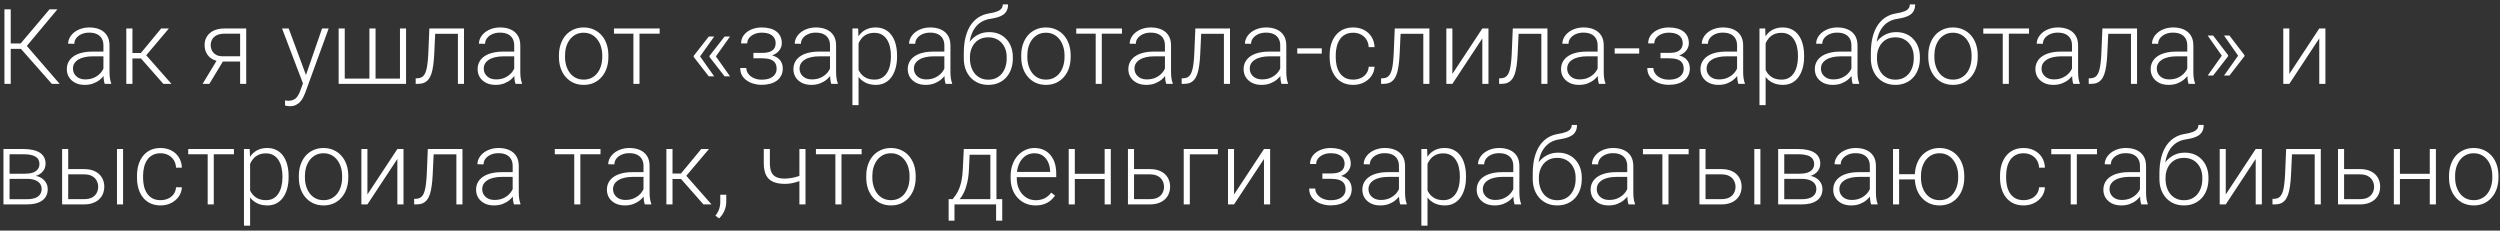 <?xml version="1.0" encoding="UTF-8"?> <svg xmlns="http://www.w3.org/2000/svg" width="477" height="44" viewBox="0 0 477 44" fill="none"><rect x="0" y="0" width="477" height="44" fill="#333333" stroke="none"/><path d="M2.047 1.781V16H0.846V1.781H2.047ZM10.953 1.781L4.645 9.33H1.568L1.461 8.295H3.941L9.449 1.781H10.953ZM9.889 16L3.883 9.193L4.576 8.139L11.383 16H9.889ZM19.732 14.105V8.656C19.732 8.155 19.628 7.722 19.42 7.357C19.212 6.993 18.906 6.713 18.502 6.518C18.098 6.322 17.6 6.225 17.008 6.225C16.461 6.225 15.973 6.322 15.543 6.518C15.12 6.706 14.784 6.964 14.537 7.289C14.296 7.608 14.176 7.963 14.176 8.354L13.004 8.344C13.004 7.947 13.102 7.562 13.297 7.191C13.492 6.82 13.769 6.488 14.127 6.195C14.485 5.902 14.912 5.671 15.406 5.502C15.908 5.326 16.458 5.238 17.057 5.238C17.812 5.238 18.476 5.365 19.049 5.619C19.628 5.873 20.081 6.254 20.406 6.762C20.732 7.27 20.895 7.908 20.895 8.676V13.783C20.895 14.148 20.921 14.525 20.973 14.916C21.031 15.307 21.113 15.629 21.217 15.883V16H19.977C19.898 15.766 19.837 15.473 19.791 15.121C19.752 14.763 19.732 14.425 19.732 14.105ZM20.006 9.848L20.025 10.746H17.73C17.131 10.746 16.594 10.801 16.119 10.912C15.65 11.016 15.253 11.172 14.928 11.381C14.602 11.583 14.352 11.827 14.176 12.113C14.007 12.4 13.922 12.725 13.922 13.09C13.922 13.467 14.016 13.812 14.205 14.125C14.4 14.438 14.674 14.688 15.025 14.877C15.383 15.059 15.807 15.15 16.295 15.15C16.946 15.15 17.519 15.03 18.014 14.789C18.515 14.548 18.928 14.232 19.254 13.842C19.579 13.451 19.797 13.025 19.908 12.562L20.416 13.236C20.331 13.562 20.175 13.897 19.947 14.242C19.726 14.581 19.436 14.9 19.078 15.199C18.72 15.492 18.297 15.733 17.809 15.922C17.327 16.104 16.78 16.195 16.168 16.195C15.478 16.195 14.876 16.065 14.361 15.805C13.854 15.544 13.456 15.19 13.17 14.74C12.89 14.284 12.75 13.77 12.75 13.197C12.75 12.676 12.861 12.211 13.082 11.801C13.303 11.384 13.622 11.033 14.039 10.746C14.462 10.453 14.97 10.232 15.562 10.082C16.162 9.926 16.832 9.848 17.574 9.848H20.006ZM25.27 5.434V16H24.098V5.434H25.27ZM32.223 5.434L27.379 11.156H24.859L24.732 10.111H26.881L30.748 5.434H32.223ZM31.168 16L26.764 11L27.506 10.102L32.711 16H31.168ZM41.588 11.156H42.877L39.947 16H38.658L41.588 11.156ZM42.828 5.434H46.978V16H45.816V6.43H42.828C42.21 6.43 41.705 6.534 41.315 6.742C40.93 6.944 40.647 7.211 40.465 7.543C40.289 7.875 40.201 8.23 40.201 8.607C40.201 8.965 40.279 9.307 40.435 9.633C40.598 9.958 40.849 10.225 41.188 10.434C41.526 10.635 41.965 10.736 42.506 10.736H46.236V11.742H42.506C41.953 11.742 41.461 11.664 41.031 11.508C40.602 11.352 40.237 11.133 39.938 10.854C39.645 10.567 39.42 10.232 39.264 9.848C39.114 9.457 39.039 9.037 39.039 8.588C39.039 8.132 39.12 7.715 39.283 7.338C39.453 6.954 39.697 6.618 40.016 6.332C40.341 6.046 40.738 5.824 41.207 5.668C41.682 5.512 42.223 5.434 42.828 5.434ZM58.16 14.945L61.451 5.434H62.711L58.238 17.699C58.147 17.94 58.03 18.207 57.887 18.5C57.75 18.793 57.568 19.073 57.34 19.34C57.118 19.613 56.839 19.835 56.5 20.004C56.168 20.18 55.761 20.268 55.279 20.268C55.156 20.268 54.996 20.251 54.801 20.219C54.612 20.193 54.475 20.167 54.391 20.141L54.381 19.154C54.453 19.174 54.557 19.19 54.693 19.203C54.83 19.216 54.925 19.223 54.977 19.223C55.4 19.223 55.755 19.151 56.041 19.008C56.334 18.865 56.578 18.65 56.773 18.363C56.969 18.083 57.141 17.732 57.291 17.309L58.16 14.945ZM55.084 5.434L58.453 14.506L58.766 15.727L57.916 16.205L53.815 5.434H55.084ZM64.615 5.434H65.777V14.994H70.484V5.434H71.656V14.994H76.314V5.434H77.477V16H64.615V5.434ZM87.584 5.434V6.449H82.232V5.434H87.584ZM88.531 5.434V16H87.369V5.434H88.531ZM81.92 5.434H83.082L82.848 10.385C82.809 11.185 82.743 11.895 82.652 12.514C82.568 13.132 82.451 13.663 82.301 14.105C82.151 14.542 81.959 14.9 81.725 15.18C81.497 15.46 81.22 15.668 80.894 15.805C80.569 15.935 80.188 16 79.752 16H79.312V14.945L79.674 14.935C79.954 14.922 80.198 14.864 80.406 14.76C80.621 14.656 80.803 14.49 80.953 14.262C81.109 14.034 81.236 13.734 81.334 13.363C81.438 12.992 81.519 12.54 81.578 12.006C81.643 11.466 81.692 10.831 81.725 10.102L81.92 5.434ZM98.111 14.105V8.656C98.111 8.155 98.007 7.722 97.799 7.357C97.591 6.993 97.284 6.713 96.881 6.518C96.477 6.322 95.979 6.225 95.387 6.225C94.84 6.225 94.352 6.322 93.922 6.518C93.499 6.706 93.163 6.964 92.916 7.289C92.675 7.608 92.555 7.963 92.555 8.354L91.383 8.344C91.383 7.947 91.481 7.562 91.676 7.191C91.871 6.82 92.148 6.488 92.506 6.195C92.864 5.902 93.29 5.671 93.785 5.502C94.287 5.326 94.837 5.238 95.436 5.238C96.191 5.238 96.855 5.365 97.428 5.619C98.007 5.873 98.46 6.254 98.785 6.762C99.111 7.27 99.273 7.908 99.273 8.676V13.783C99.273 14.148 99.299 14.525 99.352 14.916C99.41 15.307 99.492 15.629 99.596 15.883V16H98.356C98.277 15.766 98.216 15.473 98.17 15.121C98.131 14.763 98.111 14.425 98.111 14.105ZM98.385 9.848L98.404 10.746H96.109C95.51 10.746 94.973 10.801 94.498 10.912C94.029 11.016 93.632 11.172 93.307 11.381C92.981 11.583 92.731 11.827 92.555 12.113C92.385 12.4 92.301 12.725 92.301 13.09C92.301 13.467 92.395 13.812 92.584 14.125C92.779 14.438 93.053 14.688 93.404 14.877C93.762 15.059 94.186 15.15 94.674 15.15C95.325 15.15 95.898 15.03 96.393 14.789C96.894 14.548 97.307 14.232 97.633 13.842C97.958 13.451 98.176 13.025 98.287 12.562L98.795 13.236C98.71 13.562 98.554 13.897 98.326 14.242C98.105 14.581 97.815 14.9 97.457 15.199C97.099 15.492 96.676 15.733 96.188 15.922C95.706 16.104 95.159 16.195 94.547 16.195C93.857 16.195 93.255 16.065 92.74 15.805C92.232 15.544 91.835 15.19 91.549 14.74C91.269 14.284 91.129 13.77 91.129 13.197C91.129 12.676 91.24 12.211 91.461 11.801C91.682 11.384 92.001 11.033 92.418 10.746C92.841 10.453 93.349 10.232 93.941 10.082C94.54 9.926 95.211 9.848 95.953 9.848H98.385ZM106.646 10.883V10.56C106.646 9.792 106.757 9.083 106.979 8.432C107.2 7.781 107.516 7.217 107.926 6.742C108.342 6.267 108.84 5.899 109.42 5.639C109.999 5.372 110.644 5.238 111.354 5.238C112.07 5.238 112.717 5.372 113.297 5.639C113.876 5.899 114.374 6.267 114.791 6.742C115.208 7.217 115.527 7.781 115.748 8.432C115.969 9.083 116.08 9.792 116.08 10.56V10.883C116.08 11.651 115.969 12.361 115.748 13.012C115.527 13.656 115.208 14.216 114.791 14.691C114.381 15.167 113.886 15.538 113.307 15.805C112.727 16.065 112.083 16.195 111.373 16.195C110.657 16.195 110.009 16.065 109.43 15.805C108.85 15.538 108.352 15.167 107.936 14.691C107.519 14.216 107.2 13.656 106.979 13.012C106.757 12.361 106.646 11.651 106.646 10.883ZM107.809 10.56V10.883C107.809 11.462 107.887 12.012 108.043 12.533C108.199 13.047 108.427 13.507 108.727 13.91C109.026 14.307 109.397 14.62 109.84 14.848C110.283 15.075 110.794 15.19 111.373 15.19C111.946 15.19 112.451 15.075 112.887 14.848C113.329 14.62 113.701 14.307 114 13.91C114.299 13.507 114.524 13.047 114.674 12.533C114.83 12.012 114.908 11.462 114.908 10.883V10.56C114.908 9.988 114.83 9.444 114.674 8.93C114.524 8.415 114.296 7.956 113.99 7.553C113.691 7.149 113.32 6.83 112.877 6.596C112.434 6.361 111.926 6.244 111.354 6.244C110.781 6.244 110.273 6.361 109.83 6.596C109.394 6.83 109.023 7.149 108.717 7.553C108.417 7.956 108.189 8.415 108.033 8.93C107.883 9.444 107.809 9.988 107.809 10.56ZM122.018 5.434V16H120.855V5.434H122.018ZM125.865 5.434V6.43H117.145V5.434H125.865ZM136.266 6.977L133.541 10.805L132.35 10.795V10.668L135.23 6.977H136.266ZM133.541 10.717L136.266 14.565H135.23L132.35 10.854V10.727L133.541 10.717ZM139.283 6.977L136.559 10.805L135.367 10.795V10.668L138.248 6.977H139.283ZM136.559 10.717L139.283 14.565H138.248L135.367 10.854V10.727L136.559 10.717ZM145.455 10.883H143.756V10.092H145.357C146.008 10.092 146.526 10.017 146.91 9.867C147.294 9.711 147.571 9.493 147.74 9.213C147.91 8.933 147.994 8.604 147.994 8.227C147.994 7.862 147.903 7.53 147.721 7.23C147.545 6.931 147.262 6.69 146.871 6.508C146.48 6.326 145.963 6.234 145.318 6.234C144.824 6.234 144.368 6.322 143.951 6.498C143.535 6.674 143.199 6.915 142.945 7.221C142.698 7.527 142.574 7.882 142.574 8.285H141.402C141.402 7.66 141.585 7.12 141.949 6.664C142.314 6.208 142.792 5.857 143.385 5.609C143.984 5.362 144.628 5.238 145.318 5.238C145.917 5.238 146.454 5.303 146.93 5.434C147.405 5.564 147.809 5.756 148.141 6.01C148.473 6.264 148.727 6.579 148.902 6.957C149.078 7.328 149.166 7.755 149.166 8.236C149.166 8.601 149.081 8.943 148.912 9.262C148.749 9.581 148.508 9.864 148.189 10.111C147.877 10.352 147.49 10.541 147.027 10.678C146.572 10.815 146.048 10.883 145.455 10.883ZM143.756 10.346H145.455C146.106 10.346 146.676 10.408 147.164 10.531C147.652 10.648 148.059 10.824 148.385 11.059C148.71 11.293 148.951 11.583 149.107 11.928C149.27 12.266 149.352 12.657 149.352 13.1C149.352 13.581 149.254 14.014 149.059 14.398C148.87 14.783 148.596 15.108 148.238 15.375C147.88 15.642 147.454 15.844 146.959 15.98C146.464 16.117 145.917 16.186 145.318 16.186C144.674 16.186 144.036 16.072 143.404 15.844C142.779 15.616 142.262 15.264 141.852 14.789C141.441 14.314 141.236 13.708 141.236 12.973H142.398C142.398 13.376 142.525 13.747 142.779 14.086C143.033 14.425 143.378 14.695 143.814 14.896C144.257 15.098 144.758 15.199 145.318 15.199C145.95 15.199 146.477 15.111 146.9 14.935C147.324 14.753 147.643 14.506 147.857 14.193C148.072 13.881 148.18 13.523 148.18 13.119C148.18 12.644 148.076 12.26 147.867 11.967C147.665 11.674 147.356 11.459 146.939 11.322C146.523 11.185 145.995 11.117 145.357 11.117H143.756V10.346ZM158.365 14.105V8.656C158.365 8.155 158.261 7.722 158.053 7.357C157.844 6.993 157.538 6.713 157.135 6.518C156.731 6.322 156.233 6.225 155.641 6.225C155.094 6.225 154.605 6.322 154.176 6.518C153.753 6.706 153.417 6.964 153.17 7.289C152.929 7.608 152.809 7.963 152.809 8.354L151.637 8.344C151.637 7.947 151.734 7.562 151.93 7.191C152.125 6.82 152.402 6.488 152.76 6.195C153.118 5.902 153.544 5.671 154.039 5.502C154.54 5.326 155.09 5.238 155.689 5.238C156.445 5.238 157.109 5.365 157.682 5.619C158.261 5.873 158.714 6.254 159.039 6.762C159.365 7.27 159.527 7.908 159.527 8.676V13.783C159.527 14.148 159.553 14.525 159.605 14.916C159.664 15.307 159.745 15.629 159.85 15.883V16H158.609C158.531 15.766 158.469 15.473 158.424 15.121C158.385 14.763 158.365 14.425 158.365 14.105ZM158.639 9.848L158.658 10.746H156.363C155.764 10.746 155.227 10.801 154.752 10.912C154.283 11.016 153.886 11.172 153.561 11.381C153.235 11.583 152.984 11.827 152.809 12.113C152.639 12.4 152.555 12.725 152.555 13.09C152.555 13.467 152.649 13.812 152.838 14.125C153.033 14.438 153.307 14.688 153.658 14.877C154.016 15.059 154.439 15.15 154.928 15.15C155.579 15.15 156.152 15.03 156.646 14.789C157.148 14.548 157.561 14.232 157.887 13.842C158.212 13.451 158.43 13.025 158.541 12.562L159.049 13.236C158.964 13.562 158.808 13.897 158.58 14.242C158.359 14.581 158.069 14.9 157.711 15.199C157.353 15.492 156.93 15.733 156.441 15.922C155.96 16.104 155.413 16.195 154.801 16.195C154.111 16.195 153.508 16.065 152.994 15.805C152.486 15.544 152.089 15.19 151.803 14.74C151.523 14.284 151.383 13.77 151.383 13.197C151.383 12.676 151.493 12.211 151.715 11.801C151.936 11.384 152.255 11.033 152.672 10.746C153.095 10.453 153.603 10.232 154.195 10.082C154.794 9.926 155.465 9.848 156.207 9.848H158.639ZM163.814 7.465V20.062H162.643V5.434H163.736L163.814 7.465ZM171.158 10.619V10.824C171.158 11.612 171.067 12.335 170.885 12.992C170.702 13.65 170.439 14.219 170.094 14.701C169.755 15.176 169.335 15.544 168.834 15.805C168.333 16.065 167.763 16.195 167.125 16.195C166.493 16.195 165.93 16.098 165.436 15.902C164.941 15.707 164.514 15.43 164.156 15.072C163.805 14.708 163.521 14.284 163.307 13.803C163.098 13.315 162.952 12.781 162.867 12.201V9.496C162.965 8.858 163.124 8.279 163.346 7.758C163.567 7.237 163.85 6.788 164.195 6.41C164.547 6.033 164.964 5.743 165.445 5.541C165.927 5.339 166.477 5.238 167.096 5.238C167.74 5.238 168.313 5.365 168.814 5.619C169.322 5.867 169.749 6.228 170.094 6.703C170.445 7.172 170.709 7.738 170.885 8.402C171.067 9.06 171.158 9.799 171.158 10.619ZM169.986 10.824V10.619C169.986 10.001 169.921 9.428 169.791 8.9C169.667 8.373 169.475 7.914 169.215 7.523C168.961 7.126 168.635 6.817 168.238 6.596C167.848 6.374 167.382 6.264 166.842 6.264C166.282 6.264 165.803 6.358 165.406 6.547C165.016 6.729 164.69 6.973 164.43 7.279C164.169 7.579 163.964 7.908 163.814 8.266C163.665 8.624 163.554 8.975 163.482 9.32V12.435C163.606 12.93 163.805 13.389 164.078 13.812C164.352 14.229 164.716 14.565 165.172 14.818C165.634 15.066 166.197 15.19 166.861 15.19C167.395 15.19 167.857 15.079 168.248 14.857C168.639 14.636 168.961 14.327 169.215 13.93C169.475 13.533 169.667 13.07 169.791 12.543C169.921 12.016 169.986 11.443 169.986 10.824ZM180.182 14.105V8.656C180.182 8.155 180.077 7.722 179.869 7.357C179.661 6.993 179.355 6.713 178.951 6.518C178.548 6.322 178.049 6.225 177.457 6.225C176.91 6.225 176.422 6.322 175.992 6.518C175.569 6.706 175.234 6.964 174.986 7.289C174.745 7.608 174.625 7.963 174.625 8.354L173.453 8.344C173.453 7.947 173.551 7.562 173.746 7.191C173.941 6.82 174.218 6.488 174.576 6.195C174.934 5.902 175.361 5.671 175.855 5.502C176.357 5.326 176.907 5.238 177.506 5.238C178.261 5.238 178.925 5.365 179.498 5.619C180.077 5.873 180.53 6.254 180.855 6.762C181.181 7.27 181.344 7.908 181.344 8.676V13.783C181.344 14.148 181.37 14.525 181.422 14.916C181.48 15.307 181.562 15.629 181.666 15.883V16H180.426C180.348 15.766 180.286 15.473 180.24 15.121C180.201 14.763 180.182 14.425 180.182 14.105ZM180.455 9.848L180.475 10.746H178.18C177.581 10.746 177.044 10.801 176.568 10.912C176.1 11.016 175.702 11.172 175.377 11.381C175.051 11.583 174.801 11.827 174.625 12.113C174.456 12.4 174.371 12.725 174.371 13.09C174.371 13.467 174.465 13.812 174.654 14.125C174.85 14.438 175.123 14.688 175.475 14.877C175.833 15.059 176.256 15.15 176.744 15.15C177.395 15.15 177.968 15.03 178.463 14.789C178.964 14.548 179.378 14.232 179.703 13.842C180.029 13.451 180.247 13.025 180.357 12.562L180.865 13.236C180.781 13.562 180.624 13.897 180.396 14.242C180.175 14.581 179.885 14.9 179.527 15.199C179.169 15.492 178.746 15.733 178.258 15.922C177.776 16.104 177.229 16.195 176.617 16.195C175.927 16.195 175.325 16.065 174.811 15.805C174.303 15.544 173.906 15.19 173.619 14.74C173.339 14.284 173.199 13.77 173.199 13.197C173.199 12.676 173.31 12.211 173.531 11.801C173.753 11.384 174.072 11.033 174.488 10.746C174.911 10.453 175.419 10.232 176.012 10.082C176.611 9.926 177.281 9.848 178.023 9.848H180.455ZM191.334 0.834H192.34C192.34 1.322 192.252 1.729 192.076 2.055C191.907 2.38 191.666 2.644 191.354 2.846C191.041 3.048 190.673 3.207 190.25 3.324C189.833 3.435 189.378 3.529 188.883 3.607C188.277 3.699 187.721 3.897 187.213 4.203C186.712 4.509 186.282 4.929 185.924 5.463C185.566 5.99 185.296 6.645 185.113 7.426C184.938 8.201 184.866 9.109 184.898 10.15V11.059H183.893V10.15C183.893 9.005 184.003 7.989 184.225 7.104C184.452 6.212 184.775 5.45 185.191 4.818C185.615 4.187 186.116 3.686 186.695 3.314C187.281 2.937 187.929 2.689 188.639 2.572C189.303 2.468 189.83 2.341 190.221 2.191C190.618 2.042 190.901 1.856 191.07 1.635C191.246 1.413 191.334 1.146 191.334 0.834ZM188.736 6.127C189.426 6.127 190.048 6.244 190.602 6.479C191.155 6.713 191.627 7.045 192.018 7.475C192.415 7.898 192.717 8.399 192.926 8.979C193.141 9.551 193.248 10.18 193.248 10.863V11.176C193.248 11.905 193.137 12.575 192.916 13.188C192.701 13.8 192.389 14.33 191.979 14.779C191.575 15.229 191.083 15.577 190.504 15.824C189.931 16.072 189.29 16.195 188.58 16.195C187.864 16.195 187.219 16.072 186.646 15.824C186.074 15.577 185.582 15.229 185.172 14.779C184.762 14.33 184.446 13.8 184.225 13.188C184.003 12.575 183.893 11.905 183.893 11.176V10.863C183.893 10.675 183.912 10.489 183.951 10.307C183.997 10.124 184.052 9.945 184.117 9.77C184.182 9.587 184.247 9.408 184.312 9.232C184.54 8.64 184.863 8.113 185.279 7.65C185.696 7.182 186.194 6.811 186.773 6.537C187.359 6.264 188.014 6.127 188.736 6.127ZM188.561 7.123C187.799 7.123 187.158 7.299 186.637 7.65C186.122 7.995 185.732 8.454 185.465 9.027C185.198 9.594 185.064 10.206 185.064 10.863V11.176C185.064 11.716 185.139 12.227 185.289 12.709C185.439 13.191 185.66 13.62 185.953 13.998C186.253 14.369 186.62 14.662 187.057 14.877C187.493 15.092 188.001 15.199 188.58 15.199C189.153 15.199 189.658 15.092 190.094 14.877C190.53 14.662 190.895 14.369 191.188 13.998C191.48 13.62 191.702 13.191 191.852 12.709C192.001 12.227 192.076 11.716 192.076 11.176V10.863C192.076 10.368 192.001 9.896 191.852 9.447C191.702 8.998 191.477 8.601 191.178 8.256C190.885 7.904 190.517 7.628 190.074 7.426C189.638 7.224 189.133 7.123 188.561 7.123ZM194.85 10.883V10.56C194.85 9.792 194.96 9.083 195.182 8.432C195.403 7.781 195.719 7.217 196.129 6.742C196.546 6.267 197.044 5.899 197.623 5.639C198.202 5.372 198.847 5.238 199.557 5.238C200.273 5.238 200.921 5.372 201.5 5.639C202.079 5.899 202.577 6.267 202.994 6.742C203.411 7.217 203.73 7.781 203.951 8.432C204.173 9.083 204.283 9.792 204.283 10.56V10.883C204.283 11.651 204.173 12.361 203.951 13.012C203.73 13.656 203.411 14.216 202.994 14.691C202.584 15.167 202.089 15.538 201.51 15.805C200.93 16.065 200.286 16.195 199.576 16.195C198.86 16.195 198.212 16.065 197.633 15.805C197.053 15.538 196.555 15.167 196.139 14.691C195.722 14.216 195.403 13.656 195.182 13.012C194.96 12.361 194.85 11.651 194.85 10.883ZM196.012 10.56V10.883C196.012 11.462 196.09 12.012 196.246 12.533C196.402 13.047 196.63 13.507 196.93 13.91C197.229 14.307 197.6 14.62 198.043 14.848C198.486 15.075 198.997 15.19 199.576 15.19C200.149 15.19 200.654 15.075 201.09 14.848C201.533 14.62 201.904 14.307 202.203 13.91C202.503 13.507 202.727 13.047 202.877 12.533C203.033 12.012 203.111 11.462 203.111 10.883V10.56C203.111 9.988 203.033 9.444 202.877 8.93C202.727 8.415 202.499 7.956 202.193 7.553C201.894 7.149 201.523 6.83 201.08 6.596C200.637 6.361 200.13 6.244 199.557 6.244C198.984 6.244 198.476 6.361 198.033 6.596C197.597 6.83 197.226 7.149 196.92 7.553C196.62 7.956 196.393 8.415 196.236 8.93C196.087 9.444 196.012 9.988 196.012 10.56ZM210.221 5.434V16H209.059V5.434H210.221ZM214.068 5.434V6.43H205.348V5.434H214.068ZM222.271 14.105V8.656C222.271 8.155 222.167 7.722 221.959 7.357C221.751 6.993 221.445 6.713 221.041 6.518C220.637 6.322 220.139 6.225 219.547 6.225C219 6.225 218.512 6.322 218.082 6.518C217.659 6.706 217.324 6.964 217.076 7.289C216.835 7.608 216.715 7.963 216.715 8.354L215.543 8.344C215.543 7.947 215.641 7.562 215.836 7.191C216.031 6.82 216.308 6.488 216.666 6.195C217.024 5.902 217.451 5.671 217.945 5.502C218.447 5.326 218.997 5.238 219.596 5.238C220.351 5.238 221.015 5.365 221.588 5.619C222.167 5.873 222.62 6.254 222.945 6.762C223.271 7.27 223.434 7.908 223.434 8.676V13.783C223.434 14.148 223.46 14.525 223.512 14.916C223.57 15.307 223.652 15.629 223.756 15.883V16H222.516C222.438 15.766 222.376 15.473 222.33 15.121C222.291 14.763 222.271 14.425 222.271 14.105ZM222.545 9.848L222.564 10.746H220.27C219.671 10.746 219.133 10.801 218.658 10.912C218.189 11.016 217.792 11.172 217.467 11.381C217.141 11.583 216.891 11.827 216.715 12.113C216.546 12.4 216.461 12.725 216.461 13.09C216.461 13.467 216.555 13.812 216.744 14.125C216.939 14.438 217.213 14.688 217.564 14.877C217.923 15.059 218.346 15.15 218.834 15.15C219.485 15.15 220.058 15.03 220.553 14.789C221.054 14.548 221.467 14.232 221.793 13.842C222.118 13.451 222.337 13.025 222.447 12.562L222.955 13.236C222.87 13.562 222.714 13.897 222.486 14.242C222.265 14.581 221.975 14.9 221.617 15.199C221.259 15.492 220.836 15.733 220.348 15.922C219.866 16.104 219.319 16.195 218.707 16.195C218.017 16.195 217.415 16.065 216.9 15.805C216.393 15.544 215.995 15.19 215.709 14.74C215.429 14.284 215.289 13.77 215.289 13.197C215.289 12.676 215.4 12.211 215.621 11.801C215.842 11.384 216.161 11.033 216.578 10.746C217.001 10.453 217.509 10.232 218.102 10.082C218.701 9.926 219.371 9.848 220.113 9.848H222.545ZM233.736 5.434V6.449H228.385V5.434H233.736ZM234.684 5.434V16H233.521V5.434H234.684ZM228.072 5.434H229.234L229 10.385C228.961 11.185 228.896 11.895 228.805 12.514C228.72 13.132 228.603 13.663 228.453 14.105C228.303 14.542 228.111 14.9 227.877 15.18C227.649 15.46 227.372 15.668 227.047 15.805C226.721 15.935 226.34 16 225.904 16H225.465V14.945L225.826 14.935C226.106 14.922 226.35 14.864 226.559 14.76C226.773 14.656 226.956 14.49 227.105 14.262C227.262 14.034 227.389 13.734 227.486 13.363C227.59 12.992 227.672 12.54 227.73 12.006C227.796 11.466 227.844 10.831 227.877 10.102L228.072 5.434ZM244.264 14.105V8.656C244.264 8.155 244.16 7.722 243.951 7.357C243.743 6.993 243.437 6.713 243.033 6.518C242.63 6.322 242.132 6.225 241.539 6.225C240.992 6.225 240.504 6.322 240.074 6.518C239.651 6.706 239.316 6.964 239.068 7.289C238.827 7.608 238.707 7.963 238.707 8.354L237.535 8.344C237.535 7.947 237.633 7.562 237.828 7.191C238.023 6.82 238.3 6.488 238.658 6.195C239.016 5.902 239.443 5.671 239.938 5.502C240.439 5.326 240.989 5.238 241.588 5.238C242.343 5.238 243.007 5.365 243.58 5.619C244.16 5.873 244.612 6.254 244.938 6.762C245.263 7.27 245.426 7.908 245.426 8.676V13.783C245.426 14.148 245.452 14.525 245.504 14.916C245.562 15.307 245.644 15.629 245.748 15.883V16H244.508C244.43 15.766 244.368 15.473 244.322 15.121C244.283 14.763 244.264 14.425 244.264 14.105ZM244.537 9.848L244.557 10.746H242.262C241.663 10.746 241.126 10.801 240.65 10.912C240.182 11.016 239.785 11.172 239.459 11.381C239.133 11.583 238.883 11.827 238.707 12.113C238.538 12.4 238.453 12.725 238.453 13.09C238.453 13.467 238.548 13.812 238.736 14.125C238.932 14.438 239.205 14.688 239.557 14.877C239.915 15.059 240.338 15.15 240.826 15.15C241.477 15.15 242.05 15.03 242.545 14.789C243.046 14.548 243.46 14.232 243.785 13.842C244.111 13.451 244.329 13.025 244.439 12.562L244.947 13.236C244.863 13.562 244.706 13.897 244.479 14.242C244.257 14.581 243.967 14.9 243.609 15.199C243.251 15.492 242.828 15.733 242.34 15.922C241.858 16.104 241.311 16.195 240.699 16.195C240.009 16.195 239.407 16.065 238.893 15.805C238.385 15.544 237.988 15.19 237.701 14.74C237.421 14.284 237.281 13.77 237.281 13.197C237.281 12.676 237.392 12.211 237.613 11.801C237.835 11.384 238.154 11.033 238.57 10.746C238.993 10.453 239.501 10.232 240.094 10.082C240.693 9.926 241.363 9.848 242.105 9.848H244.537ZM252.193 9.223V10.229H247.516V9.223H252.193ZM258.199 15.19C258.694 15.19 259.156 15.098 259.586 14.916C260.022 14.727 260.38 14.45 260.66 14.086C260.947 13.715 261.109 13.262 261.148 12.729H262.262C262.229 13.399 262.024 13.998 261.646 14.525C261.275 15.046 260.787 15.456 260.182 15.756C259.583 16.049 258.922 16.195 258.199 16.195C257.464 16.195 256.812 16.062 256.246 15.795C255.686 15.528 255.217 15.157 254.84 14.682C254.462 14.2 254.176 13.64 253.98 13.002C253.792 12.357 253.697 11.664 253.697 10.922V10.512C253.697 9.77 253.792 9.079 253.98 8.441C254.176 7.797 254.462 7.237 254.84 6.762C255.217 6.28 255.686 5.906 256.246 5.639C256.806 5.372 257.454 5.238 258.189 5.238C258.945 5.238 259.622 5.391 260.221 5.697C260.826 6.003 261.308 6.436 261.666 6.996C262.031 7.556 262.229 8.22 262.262 8.988H261.148C261.116 8.422 260.966 7.934 260.699 7.523C260.432 7.113 260.081 6.798 259.645 6.576C259.208 6.355 258.723 6.244 258.189 6.244C257.59 6.244 257.079 6.361 256.656 6.596C256.233 6.824 255.888 7.139 255.621 7.543C255.361 7.94 255.169 8.396 255.045 8.91C254.921 9.418 254.859 9.952 254.859 10.512V10.922C254.859 11.488 254.918 12.029 255.035 12.543C255.159 13.051 255.351 13.503 255.611 13.9C255.878 14.297 256.223 14.613 256.646 14.848C257.076 15.075 257.594 15.19 258.199 15.19ZM271.783 5.434V6.449H266.432V5.434H271.783ZM272.73 5.434V16H271.568V5.434H272.73ZM266.119 5.434H267.281L267.047 10.385C267.008 11.185 266.943 11.895 266.852 12.514C266.767 13.132 266.65 13.663 266.5 14.105C266.35 14.542 266.158 14.9 265.924 15.18C265.696 15.46 265.419 15.668 265.094 15.805C264.768 15.935 264.387 16 263.951 16H263.512V14.945L263.873 14.935C264.153 14.922 264.397 14.864 264.605 14.76C264.82 14.656 265.003 14.49 265.152 14.262C265.309 14.034 265.436 13.734 265.533 13.363C265.637 12.992 265.719 12.54 265.777 12.006C265.842 11.466 265.891 10.831 265.924 10.102L266.119 5.434ZM277.115 14.105L282.828 5.434H284V16H282.828V7.328L277.115 16H275.963V5.434H277.115V14.105ZM294.303 5.434V6.449H288.951V5.434H294.303ZM295.25 5.434V16H294.088V5.434H295.25ZM288.639 5.434H289.801L289.566 10.385C289.527 11.185 289.462 11.895 289.371 12.514C289.286 13.132 289.169 13.663 289.02 14.105C288.87 14.542 288.678 14.9 288.443 15.18C288.215 15.46 287.939 15.668 287.613 15.805C287.288 15.935 286.907 16 286.471 16H286.031V14.945L286.393 14.935C286.673 14.922 286.917 14.864 287.125 14.76C287.34 14.656 287.522 14.49 287.672 14.262C287.828 14.034 287.955 13.734 288.053 13.363C288.157 12.992 288.238 12.54 288.297 12.006C288.362 11.466 288.411 10.831 288.443 10.102L288.639 5.434ZM304.83 14.105V8.656C304.83 8.155 304.726 7.722 304.518 7.357C304.309 6.993 304.003 6.713 303.6 6.518C303.196 6.322 302.698 6.225 302.105 6.225C301.559 6.225 301.07 6.322 300.641 6.518C300.217 6.706 299.882 6.964 299.635 7.289C299.394 7.608 299.273 7.963 299.273 8.354L298.102 8.344C298.102 7.947 298.199 7.562 298.395 7.191C298.59 6.82 298.867 6.488 299.225 6.195C299.583 5.902 300.009 5.671 300.504 5.502C301.005 5.326 301.555 5.238 302.154 5.238C302.91 5.238 303.574 5.365 304.146 5.619C304.726 5.873 305.178 6.254 305.504 6.762C305.829 7.27 305.992 7.908 305.992 8.676V13.783C305.992 14.148 306.018 14.525 306.07 14.916C306.129 15.307 306.21 15.629 306.314 15.883V16H305.074C304.996 15.766 304.934 15.473 304.889 15.121C304.85 14.763 304.83 14.425 304.83 14.105ZM305.104 9.848L305.123 10.746H302.828C302.229 10.746 301.692 10.801 301.217 10.912C300.748 11.016 300.351 11.172 300.025 11.381C299.7 11.583 299.449 11.827 299.273 12.113C299.104 12.4 299.02 12.725 299.02 13.09C299.02 13.467 299.114 13.812 299.303 14.125C299.498 14.438 299.771 14.688 300.123 14.877C300.481 15.059 300.904 15.15 301.393 15.15C302.044 15.15 302.617 15.03 303.111 14.789C303.613 14.548 304.026 14.232 304.352 13.842C304.677 13.451 304.895 13.025 305.006 12.562L305.514 13.236C305.429 13.562 305.273 13.897 305.045 14.242C304.824 14.581 304.534 14.9 304.176 15.199C303.818 15.492 303.395 15.733 302.906 15.922C302.424 16.104 301.878 16.195 301.266 16.195C300.576 16.195 299.973 16.065 299.459 15.805C298.951 15.544 298.554 15.19 298.268 14.74C297.988 14.284 297.848 13.77 297.848 13.197C297.848 12.676 297.958 12.211 298.18 11.801C298.401 11.384 298.72 11.033 299.137 10.746C299.56 10.453 300.068 10.232 300.66 10.082C301.259 9.926 301.93 9.848 302.672 9.848H305.104ZM312.76 9.223V10.229H308.082V9.223H312.76ZM318.521 10.883H316.822V10.092H318.424C319.075 10.092 319.592 10.017 319.977 9.867C320.361 9.711 320.637 9.493 320.807 9.213C320.976 8.933 321.061 8.604 321.061 8.227C321.061 7.862 320.969 7.53 320.787 7.23C320.611 6.931 320.328 6.69 319.938 6.508C319.547 6.326 319.029 6.234 318.385 6.234C317.89 6.234 317.434 6.322 317.018 6.498C316.601 6.674 316.266 6.915 316.012 7.221C315.764 7.527 315.641 7.882 315.641 8.285H314.469C314.469 7.66 314.651 7.12 315.016 6.664C315.38 6.208 315.859 5.857 316.451 5.609C317.05 5.362 317.695 5.238 318.385 5.238C318.984 5.238 319.521 5.303 319.996 5.434C320.471 5.564 320.875 5.756 321.207 6.01C321.539 6.264 321.793 6.579 321.969 6.957C322.145 7.328 322.232 7.755 322.232 8.236C322.232 8.601 322.148 8.943 321.979 9.262C321.816 9.581 321.575 9.864 321.256 10.111C320.943 10.352 320.556 10.541 320.094 10.678C319.638 10.815 319.114 10.883 318.521 10.883ZM316.822 10.346H318.521C319.173 10.346 319.742 10.408 320.23 10.531C320.719 10.648 321.126 10.824 321.451 11.059C321.777 11.293 322.018 11.583 322.174 11.928C322.337 12.266 322.418 12.657 322.418 13.1C322.418 13.581 322.32 14.014 322.125 14.398C321.936 14.783 321.663 15.108 321.305 15.375C320.947 15.642 320.52 15.844 320.025 15.98C319.531 16.117 318.984 16.186 318.385 16.186C317.74 16.186 317.102 16.072 316.471 15.844C315.846 15.616 315.328 15.264 314.918 14.789C314.508 14.314 314.303 13.708 314.303 12.973H315.465C315.465 13.376 315.592 13.747 315.846 14.086C316.1 14.425 316.445 14.695 316.881 14.896C317.324 15.098 317.825 15.199 318.385 15.199C319.016 15.199 319.544 15.111 319.967 14.935C320.39 14.753 320.709 14.506 320.924 14.193C321.139 13.881 321.246 13.523 321.246 13.119C321.246 12.644 321.142 12.26 320.934 11.967C320.732 11.674 320.423 11.459 320.006 11.322C319.589 11.185 319.062 11.117 318.424 11.117H316.822V10.346ZM331.432 14.105V8.656C331.432 8.155 331.327 7.722 331.119 7.357C330.911 6.993 330.605 6.713 330.201 6.518C329.798 6.322 329.299 6.225 328.707 6.225C328.16 6.225 327.672 6.322 327.242 6.518C326.819 6.706 326.484 6.964 326.236 7.289C325.995 7.608 325.875 7.963 325.875 8.354L324.703 8.344C324.703 7.947 324.801 7.562 324.996 7.191C325.191 6.82 325.468 6.488 325.826 6.195C326.184 5.902 326.611 5.671 327.105 5.502C327.607 5.326 328.157 5.238 328.756 5.238C329.511 5.238 330.175 5.365 330.748 5.619C331.327 5.873 331.78 6.254 332.105 6.762C332.431 7.27 332.594 7.908 332.594 8.676V13.783C332.594 14.148 332.62 14.525 332.672 14.916C332.73 15.307 332.812 15.629 332.916 15.883V16H331.676C331.598 15.766 331.536 15.473 331.49 15.121C331.451 14.763 331.432 14.425 331.432 14.105ZM331.705 9.848L331.725 10.746H329.43C328.831 10.746 328.294 10.801 327.818 10.912C327.35 11.016 326.952 11.172 326.627 11.381C326.301 11.583 326.051 11.827 325.875 12.113C325.706 12.4 325.621 12.725 325.621 13.09C325.621 13.467 325.715 13.812 325.904 14.125C326.1 14.438 326.373 14.688 326.725 14.877C327.083 15.059 327.506 15.15 327.994 15.15C328.645 15.15 329.218 15.03 329.713 14.789C330.214 14.548 330.628 14.232 330.953 13.842C331.279 13.451 331.497 13.025 331.607 12.562L332.115 13.236C332.031 13.562 331.874 13.897 331.646 14.242C331.425 14.581 331.135 14.9 330.777 15.199C330.419 15.492 329.996 15.733 329.508 15.922C329.026 16.104 328.479 16.195 327.867 16.195C327.177 16.195 326.575 16.065 326.061 15.805C325.553 15.544 325.156 15.19 324.869 14.74C324.589 14.284 324.449 13.77 324.449 13.197C324.449 12.676 324.56 12.211 324.781 11.801C325.003 11.384 325.322 11.033 325.738 10.746C326.161 10.453 326.669 10.232 327.262 10.082C327.861 9.926 328.531 9.848 329.273 9.848H331.705ZM336.881 7.465V20.062H335.709V5.434H336.803L336.881 7.465ZM344.225 10.619V10.824C344.225 11.612 344.133 12.335 343.951 12.992C343.769 13.65 343.505 14.219 343.16 14.701C342.822 15.176 342.402 15.544 341.9 15.805C341.399 16.065 340.829 16.195 340.191 16.195C339.56 16.195 338.997 16.098 338.502 15.902C338.007 15.707 337.581 15.43 337.223 15.072C336.871 14.708 336.588 14.284 336.373 13.803C336.165 13.315 336.018 12.781 335.934 12.201V9.496C336.031 8.858 336.191 8.279 336.412 7.758C336.633 7.237 336.917 6.788 337.262 6.41C337.613 6.033 338.03 5.743 338.512 5.541C338.993 5.339 339.544 5.238 340.162 5.238C340.807 5.238 341.38 5.365 341.881 5.619C342.389 5.867 342.815 6.228 343.16 6.703C343.512 7.172 343.775 7.738 343.951 8.402C344.133 9.06 344.225 9.799 344.225 10.619ZM343.053 10.824V10.619C343.053 10.001 342.988 9.428 342.857 8.9C342.734 8.373 342.542 7.914 342.281 7.523C342.027 7.126 341.702 6.817 341.305 6.596C340.914 6.374 340.449 6.264 339.908 6.264C339.348 6.264 338.87 6.358 338.473 6.547C338.082 6.729 337.757 6.973 337.496 7.279C337.236 7.579 337.031 7.908 336.881 8.266C336.731 8.624 336.62 8.975 336.549 9.32V12.435C336.673 12.93 336.871 13.389 337.145 13.812C337.418 14.229 337.783 14.565 338.238 14.818C338.701 15.066 339.264 15.19 339.928 15.19C340.462 15.19 340.924 15.079 341.314 14.857C341.705 14.636 342.027 14.327 342.281 13.93C342.542 13.533 342.734 13.07 342.857 12.543C342.988 12.016 343.053 11.443 343.053 10.824ZM353.248 14.105V8.656C353.248 8.155 353.144 7.722 352.936 7.357C352.727 6.993 352.421 6.713 352.018 6.518C351.614 6.322 351.116 6.225 350.523 6.225C349.977 6.225 349.488 6.322 349.059 6.518C348.635 6.706 348.3 6.964 348.053 7.289C347.812 7.608 347.691 7.963 347.691 8.354L346.52 8.344C346.52 7.947 346.617 7.562 346.812 7.191C347.008 6.82 347.285 6.488 347.643 6.195C348.001 5.902 348.427 5.671 348.922 5.502C349.423 5.326 349.973 5.238 350.572 5.238C351.327 5.238 351.992 5.365 352.564 5.619C353.144 5.873 353.596 6.254 353.922 6.762C354.247 7.27 354.41 7.908 354.41 8.676V13.783C354.41 14.148 354.436 14.525 354.488 14.916C354.547 15.307 354.628 15.629 354.732 15.883V16H353.492C353.414 15.766 353.352 15.473 353.307 15.121C353.268 14.763 353.248 14.425 353.248 14.105ZM353.521 9.848L353.541 10.746H351.246C350.647 10.746 350.11 10.801 349.635 10.912C349.166 11.016 348.769 11.172 348.443 11.381C348.118 11.583 347.867 11.827 347.691 12.113C347.522 12.4 347.438 12.725 347.438 13.09C347.438 13.467 347.532 13.812 347.721 14.125C347.916 14.438 348.189 14.688 348.541 14.877C348.899 15.059 349.322 15.15 349.811 15.15C350.462 15.15 351.035 15.03 351.529 14.789C352.031 14.548 352.444 14.232 352.77 13.842C353.095 13.451 353.313 13.025 353.424 12.562L353.932 13.236C353.847 13.562 353.691 13.897 353.463 14.242C353.242 14.581 352.952 14.9 352.594 15.199C352.236 15.492 351.812 15.733 351.324 15.922C350.842 16.104 350.296 16.195 349.684 16.195C348.993 16.195 348.391 16.065 347.877 15.805C347.369 15.544 346.972 15.19 346.686 14.74C346.406 14.284 346.266 13.77 346.266 13.197C346.266 12.676 346.376 12.211 346.598 11.801C346.819 11.384 347.138 11.033 347.555 10.746C347.978 10.453 348.486 10.232 349.078 10.082C349.677 9.926 350.348 9.848 351.09 9.848H353.521ZM364.4 0.834H365.406C365.406 1.322 365.318 1.729 365.143 2.055C364.973 2.38 364.732 2.644 364.42 2.846C364.107 3.048 363.74 3.207 363.316 3.324C362.9 3.435 362.444 3.529 361.949 3.607C361.344 3.699 360.787 3.897 360.279 4.203C359.778 4.509 359.348 4.929 358.99 5.463C358.632 5.99 358.362 6.645 358.18 7.426C358.004 8.201 357.932 9.109 357.965 10.15V11.059H356.959V10.15C356.959 9.005 357.07 7.989 357.291 7.104C357.519 6.212 357.841 5.45 358.258 4.818C358.681 4.187 359.182 3.686 359.762 3.314C360.348 2.937 360.995 2.689 361.705 2.572C362.369 2.468 362.896 2.341 363.287 2.191C363.684 2.042 363.967 1.856 364.137 1.635C364.312 1.413 364.4 1.146 364.4 0.834ZM361.803 6.127C362.493 6.127 363.115 6.244 363.668 6.479C364.221 6.713 364.693 7.045 365.084 7.475C365.481 7.898 365.784 8.399 365.992 8.979C366.207 9.551 366.314 10.18 366.314 10.863V11.176C366.314 11.905 366.204 12.575 365.982 13.188C365.768 13.8 365.455 14.33 365.045 14.779C364.641 15.229 364.15 15.577 363.57 15.824C362.997 16.072 362.356 16.195 361.646 16.195C360.93 16.195 360.286 16.072 359.713 15.824C359.14 15.577 358.648 15.229 358.238 14.779C357.828 14.33 357.512 13.8 357.291 13.188C357.07 12.575 356.959 11.905 356.959 11.176V10.863C356.959 10.675 356.979 10.489 357.018 10.307C357.063 10.124 357.118 9.945 357.184 9.77C357.249 9.587 357.314 9.408 357.379 9.232C357.607 8.64 357.929 8.113 358.346 7.65C358.762 7.182 359.26 6.811 359.84 6.537C360.426 6.264 361.08 6.127 361.803 6.127ZM361.627 7.123C360.865 7.123 360.224 7.299 359.703 7.65C359.189 7.995 358.798 8.454 358.531 9.027C358.264 9.594 358.131 10.206 358.131 10.863V11.176C358.131 11.716 358.206 12.227 358.355 12.709C358.505 13.191 358.727 13.62 359.02 13.998C359.319 14.369 359.687 14.662 360.123 14.877C360.559 15.092 361.067 15.199 361.646 15.199C362.219 15.199 362.724 15.092 363.16 14.877C363.596 14.662 363.961 14.369 364.254 13.998C364.547 13.62 364.768 13.191 364.918 12.709C365.068 12.227 365.143 11.716 365.143 11.176V10.863C365.143 10.368 365.068 9.896 364.918 9.447C364.768 8.998 364.544 8.601 364.244 8.256C363.951 7.904 363.583 7.628 363.141 7.426C362.704 7.224 362.2 7.123 361.627 7.123ZM367.916 10.883V10.56C367.916 9.792 368.027 9.083 368.248 8.432C368.469 7.781 368.785 7.217 369.195 6.742C369.612 6.267 370.11 5.899 370.689 5.639C371.269 5.372 371.913 5.238 372.623 5.238C373.339 5.238 373.987 5.372 374.566 5.639C375.146 5.899 375.644 6.267 376.061 6.742C376.477 7.217 376.796 7.781 377.018 8.432C377.239 9.083 377.35 9.792 377.35 10.56V10.883C377.35 11.651 377.239 12.361 377.018 13.012C376.796 13.656 376.477 14.216 376.061 14.691C375.65 15.167 375.156 15.538 374.576 15.805C373.997 16.065 373.352 16.195 372.643 16.195C371.926 16.195 371.279 16.065 370.699 15.805C370.12 15.538 369.622 15.167 369.205 14.691C368.788 14.216 368.469 13.656 368.248 13.012C368.027 12.361 367.916 11.651 367.916 10.883ZM369.078 10.56V10.883C369.078 11.462 369.156 12.012 369.312 12.533C369.469 13.047 369.697 13.507 369.996 13.91C370.296 14.307 370.667 14.62 371.109 14.848C371.552 15.075 372.063 15.19 372.643 15.19C373.215 15.19 373.72 15.075 374.156 14.848C374.599 14.62 374.97 14.307 375.27 13.91C375.569 13.507 375.794 13.047 375.943 12.533C376.1 12.012 376.178 11.462 376.178 10.883V10.56C376.178 9.988 376.1 9.444 375.943 8.93C375.794 8.415 375.566 7.956 375.26 7.553C374.96 7.149 374.589 6.83 374.146 6.596C373.704 6.361 373.196 6.244 372.623 6.244C372.05 6.244 371.542 6.361 371.1 6.596C370.663 6.83 370.292 7.149 369.986 7.553C369.687 7.956 369.459 8.415 369.303 8.93C369.153 9.444 369.078 9.988 369.078 10.56ZM383.287 5.434V16H382.125V5.434H383.287ZM387.135 5.434V6.43H378.414V5.434H387.135ZM395.338 14.105V8.656C395.338 8.155 395.234 7.722 395.025 7.357C394.817 6.993 394.511 6.713 394.107 6.518C393.704 6.322 393.206 6.225 392.613 6.225C392.066 6.225 391.578 6.322 391.148 6.518C390.725 6.706 390.39 6.964 390.143 7.289C389.902 7.608 389.781 7.963 389.781 8.354L388.609 8.344C388.609 7.947 388.707 7.562 388.902 7.191C389.098 6.82 389.374 6.488 389.732 6.195C390.09 5.902 390.517 5.671 391.012 5.502C391.513 5.326 392.063 5.238 392.662 5.238C393.417 5.238 394.081 5.365 394.654 5.619C395.234 5.873 395.686 6.254 396.012 6.762C396.337 7.27 396.5 7.908 396.5 8.676V13.783C396.5 14.148 396.526 14.525 396.578 14.916C396.637 15.307 396.718 15.629 396.822 15.883V16H395.582C395.504 15.766 395.442 15.473 395.396 15.121C395.357 14.763 395.338 14.425 395.338 14.105ZM395.611 9.848L395.631 10.746H393.336C392.737 10.746 392.2 10.801 391.725 10.912C391.256 11.016 390.859 11.172 390.533 11.381C390.208 11.583 389.957 11.827 389.781 12.113C389.612 12.4 389.527 12.725 389.527 13.09C389.527 13.467 389.622 13.812 389.811 14.125C390.006 14.438 390.279 14.688 390.631 14.877C390.989 15.059 391.412 15.15 391.9 15.15C392.551 15.15 393.124 15.03 393.619 14.789C394.12 14.548 394.534 14.232 394.859 13.842C395.185 13.451 395.403 13.025 395.514 12.562L396.021 13.236C395.937 13.562 395.781 13.897 395.553 14.242C395.331 14.581 395.042 14.9 394.684 15.199C394.326 15.492 393.902 15.733 393.414 15.922C392.932 16.104 392.385 16.195 391.773 16.195C391.083 16.195 390.481 16.065 389.967 15.805C389.459 15.544 389.062 15.19 388.775 14.74C388.495 14.284 388.355 13.77 388.355 13.197C388.355 12.676 388.466 12.211 388.688 11.801C388.909 11.384 389.228 11.033 389.645 10.746C390.068 10.453 390.576 10.232 391.168 10.082C391.767 9.926 392.438 9.848 393.18 9.848H395.611ZM406.803 5.434V6.449H401.451V5.434H406.803ZM407.75 5.434V16H406.588V5.434H407.75ZM401.139 5.434H402.301L402.066 10.385C402.027 11.185 401.962 11.895 401.871 12.514C401.786 13.132 401.669 13.663 401.52 14.105C401.37 14.542 401.178 14.9 400.943 15.18C400.715 15.46 400.439 15.668 400.113 15.805C399.788 15.935 399.407 16 398.971 16H398.531V14.945L398.893 14.935C399.173 14.922 399.417 14.864 399.625 14.76C399.84 14.656 400.022 14.49 400.172 14.262C400.328 14.034 400.455 13.734 400.553 13.363C400.657 12.992 400.738 12.54 400.797 12.006C400.862 11.466 400.911 10.831 400.943 10.102L401.139 5.434ZM417.33 14.105V8.656C417.33 8.155 417.226 7.722 417.018 7.357C416.809 6.993 416.503 6.713 416.1 6.518C415.696 6.322 415.198 6.225 414.605 6.225C414.059 6.225 413.57 6.322 413.141 6.518C412.717 6.706 412.382 6.964 412.135 7.289C411.894 7.608 411.773 7.963 411.773 8.354L410.602 8.344C410.602 7.947 410.699 7.562 410.895 7.191C411.09 6.82 411.367 6.488 411.725 6.195C412.083 5.902 412.509 5.671 413.004 5.502C413.505 5.326 414.055 5.238 414.654 5.238C415.41 5.238 416.074 5.365 416.646 5.619C417.226 5.873 417.678 6.254 418.004 6.762C418.329 7.27 418.492 7.908 418.492 8.676V13.783C418.492 14.148 418.518 14.525 418.57 14.916C418.629 15.307 418.71 15.629 418.814 15.883V16H417.574C417.496 15.766 417.434 15.473 417.389 15.121C417.35 14.763 417.33 14.425 417.33 14.105ZM417.604 9.848L417.623 10.746H415.328C414.729 10.746 414.192 10.801 413.717 10.912C413.248 11.016 412.851 11.172 412.525 11.381C412.2 11.583 411.949 11.827 411.773 12.113C411.604 12.4 411.52 12.725 411.52 13.09C411.52 13.467 411.614 13.812 411.803 14.125C411.998 14.438 412.271 14.688 412.623 14.877C412.981 15.059 413.404 15.15 413.893 15.15C414.544 15.15 415.117 15.03 415.611 14.789C416.113 14.548 416.526 14.232 416.852 13.842C417.177 13.451 417.395 13.025 417.506 12.562L418.014 13.236C417.929 13.562 417.773 13.897 417.545 14.242C417.324 14.581 417.034 14.9 416.676 15.199C416.318 15.492 415.895 15.733 415.406 15.922C414.924 16.104 414.378 16.195 413.766 16.195C413.076 16.195 412.473 16.065 411.959 15.805C411.451 15.544 411.054 15.19 410.768 14.74C410.488 14.284 410.348 13.77 410.348 13.197C410.348 12.676 410.458 12.211 410.68 11.801C410.901 11.384 411.22 11.033 411.637 10.746C412.06 10.453 412.568 10.232 413.16 10.082C413.759 9.926 414.43 9.848 415.172 9.848H417.604ZM421.227 14.418L423.951 10.58L425.133 10.59V10.717L422.262 14.418H421.227ZM421.227 6.781H422.262L425.133 10.531V10.658L423.951 10.668L421.227 6.781ZM424.342 14.418L427.066 10.58L428.248 10.59V10.717L425.377 14.418H424.342ZM424.342 6.781H425.377L428.248 10.531V10.658L427.066 10.668L424.342 6.781ZM436.803 14.105L442.516 5.434H443.688V16H442.516V7.328L436.803 16H435.65V5.434H436.803V14.105ZM5.201 34.127H1.49L1.471 33.15H4.635C5.273 33.15 5.803 33.082 6.227 32.945C6.656 32.802 6.979 32.59 7.193 32.31C7.415 32.031 7.525 31.686 7.525 31.275C7.525 30.963 7.46 30.689 7.33 30.455C7.206 30.221 7.018 30.029 6.764 29.879C6.516 29.729 6.204 29.619 5.826 29.547C5.455 29.469 5.022 29.43 4.527 29.43H1.822V39H0.66V28.434H4.527C5.172 28.434 5.748 28.492 6.256 28.609C6.77 28.72 7.21 28.889 7.574 29.117C7.939 29.345 8.215 29.638 8.404 29.996C8.6 30.348 8.697 30.764 8.697 31.246C8.697 31.572 8.635 31.878 8.512 32.164C8.388 32.444 8.206 32.698 7.965 32.926C7.73 33.147 7.441 33.329 7.096 33.473C6.751 33.609 6.354 33.694 5.904 33.727L5.201 34.127ZM5.201 39H1.129L1.578 38.004H5.201C5.787 38.004 6.285 37.929 6.695 37.779C7.105 37.63 7.415 37.408 7.623 37.115C7.838 36.822 7.945 36.467 7.945 36.051C7.945 35.66 7.838 35.322 7.623 35.035C7.415 34.749 7.105 34.527 6.695 34.371C6.285 34.208 5.787 34.127 5.201 34.127H2.506L2.525 33.15H5.992L6.49 33.522C7.024 33.567 7.486 33.71 7.877 33.951C8.268 34.192 8.57 34.498 8.785 34.869C9 35.234 9.107 35.634 9.107 36.07C9.107 36.552 9.016 36.978 8.834 37.35C8.652 37.714 8.388 38.02 8.043 38.268C7.704 38.508 7.294 38.691 6.812 38.815C6.331 38.938 5.794 39 5.201 39ZM12.594 32.262H16.041C16.874 32.262 17.578 32.408 18.15 32.701C18.723 32.988 19.156 33.385 19.449 33.893C19.749 34.4 19.898 34.973 19.898 35.611C19.898 36.093 19.814 36.542 19.645 36.959C19.482 37.369 19.234 37.727 18.902 38.033C18.577 38.339 18.173 38.577 17.691 38.746C17.216 38.915 16.666 39 16.041 39H11.852V28.434H13.014V37.994H16.041C16.686 37.994 17.206 37.883 17.604 37.662C18.001 37.434 18.287 37.141 18.463 36.783C18.645 36.425 18.736 36.044 18.736 35.641C18.736 35.243 18.645 34.866 18.463 34.508C18.287 34.143 18.001 33.847 17.604 33.619C17.206 33.385 16.686 33.268 16.041 33.268H12.594V32.262ZM23.482 28.434V39H22.32V28.434H23.482ZM30.641 38.19C31.135 38.19 31.598 38.098 32.027 37.916C32.464 37.727 32.822 37.45 33.102 37.086C33.388 36.715 33.551 36.262 33.59 35.728H34.703C34.671 36.399 34.465 36.998 34.088 37.525C33.717 38.046 33.228 38.456 32.623 38.756C32.024 39.049 31.363 39.195 30.641 39.195C29.905 39.195 29.254 39.062 28.688 38.795C28.128 38.528 27.659 38.157 27.281 37.682C26.904 37.2 26.617 36.64 26.422 36.002C26.233 35.357 26.139 34.664 26.139 33.922V33.512C26.139 32.77 26.233 32.079 26.422 31.441C26.617 30.797 26.904 30.237 27.281 29.762C27.659 29.28 28.128 28.906 28.688 28.639C29.247 28.372 29.895 28.238 30.631 28.238C31.386 28.238 32.063 28.391 32.662 28.697C33.268 29.003 33.749 29.436 34.107 29.996C34.472 30.556 34.671 31.22 34.703 31.988H33.59C33.557 31.422 33.408 30.934 33.141 30.523C32.874 30.113 32.522 29.797 32.086 29.576C31.65 29.355 31.165 29.244 30.631 29.244C30.032 29.244 29.521 29.361 29.098 29.596C28.674 29.824 28.329 30.139 28.062 30.543C27.802 30.94 27.61 31.396 27.486 31.91C27.363 32.418 27.301 32.952 27.301 33.512V33.922C27.301 34.488 27.359 35.029 27.477 35.543C27.6 36.051 27.792 36.503 28.053 36.9C28.32 37.297 28.665 37.613 29.088 37.848C29.518 38.075 30.035 38.19 30.641 38.19ZM40.787 28.434V39H39.625V28.434H40.787ZM44.635 28.434V29.43H35.914V28.434H44.635ZM47.721 30.465V43.062H46.549V28.434H47.643L47.721 30.465ZM55.065 33.619V33.824C55.065 34.612 54.973 35.335 54.791 35.992C54.609 36.65 54.345 37.219 54 37.701C53.661 38.176 53.242 38.544 52.74 38.805C52.239 39.065 51.669 39.195 51.031 39.195C50.4 39.195 49.837 39.098 49.342 38.902C48.847 38.707 48.421 38.43 48.062 38.072C47.711 37.708 47.428 37.285 47.213 36.803C47.005 36.315 46.858 35.781 46.773 35.201V32.496C46.871 31.858 47.031 31.279 47.252 30.758C47.473 30.237 47.757 29.788 48.102 29.41C48.453 29.033 48.87 28.743 49.352 28.541C49.833 28.339 50.383 28.238 51.002 28.238C51.647 28.238 52.219 28.365 52.721 28.619C53.228 28.866 53.655 29.228 54 29.703C54.352 30.172 54.615 30.738 54.791 31.402C54.973 32.06 55.065 32.799 55.065 33.619ZM53.893 33.824V33.619C53.893 33.001 53.828 32.428 53.697 31.9C53.574 31.373 53.382 30.914 53.121 30.523C52.867 30.126 52.542 29.817 52.145 29.596C51.754 29.374 51.288 29.264 50.748 29.264C50.188 29.264 49.71 29.358 49.312 29.547C48.922 29.729 48.596 29.973 48.336 30.279C48.075 30.579 47.87 30.908 47.721 31.266C47.571 31.624 47.46 31.975 47.389 32.32V35.435C47.512 35.93 47.711 36.389 47.984 36.812C48.258 37.229 48.622 37.565 49.078 37.818C49.54 38.066 50.103 38.19 50.768 38.19C51.301 38.19 51.764 38.079 52.154 37.857C52.545 37.636 52.867 37.327 53.121 36.93C53.382 36.533 53.574 36.07 53.697 35.543C53.828 35.016 53.893 34.443 53.893 33.824ZM57.018 33.883V33.56C57.018 32.792 57.128 32.083 57.35 31.432C57.571 30.781 57.887 30.217 58.297 29.742C58.714 29.267 59.212 28.899 59.791 28.639C60.37 28.372 61.015 28.238 61.725 28.238C62.441 28.238 63.089 28.372 63.668 28.639C64.247 28.899 64.745 29.267 65.162 29.742C65.579 30.217 65.898 30.781 66.119 31.432C66.341 32.083 66.451 32.792 66.451 33.56V33.883C66.451 34.651 66.341 35.361 66.119 36.012C65.898 36.656 65.579 37.216 65.162 37.691C64.752 38.167 64.257 38.538 63.678 38.805C63.098 39.065 62.454 39.195 61.744 39.195C61.028 39.195 60.38 39.065 59.801 38.805C59.221 38.538 58.723 38.167 58.307 37.691C57.89 37.216 57.571 36.656 57.35 36.012C57.128 35.361 57.018 34.651 57.018 33.883ZM58.18 33.56V33.883C58.18 34.462 58.258 35.012 58.414 35.533C58.57 36.047 58.798 36.507 59.098 36.91C59.397 37.307 59.768 37.62 60.211 37.848C60.654 38.075 61.165 38.19 61.744 38.19C62.317 38.19 62.822 38.075 63.258 37.848C63.7 37.62 64.072 37.307 64.371 36.91C64.671 36.507 64.895 36.047 65.045 35.533C65.201 35.012 65.279 34.462 65.279 33.883V33.56C65.279 32.988 65.201 32.444 65.045 31.93C64.895 31.415 64.667 30.956 64.361 30.553C64.062 30.149 63.691 29.83 63.248 29.596C62.805 29.361 62.297 29.244 61.725 29.244C61.152 29.244 60.644 29.361 60.201 29.596C59.765 29.83 59.394 30.149 59.088 30.553C58.788 30.956 58.56 31.415 58.404 31.93C58.255 32.444 58.18 32.988 58.18 33.56ZM70.103 37.105L75.816 28.434H76.988V39H75.816V30.328L70.103 39H68.951V28.434H70.103V37.105ZM87.291 28.434V29.449H81.939V28.434H87.291ZM88.238 28.434V39H87.076V28.434H88.238ZM81.627 28.434H82.789L82.555 33.385C82.516 34.185 82.451 34.895 82.359 35.514C82.275 36.132 82.158 36.663 82.008 37.105C81.858 37.542 81.666 37.9 81.432 38.18C81.204 38.46 80.927 38.668 80.602 38.805C80.276 38.935 79.895 39 79.459 39H79.019V37.945L79.381 37.935C79.661 37.922 79.905 37.864 80.113 37.76C80.328 37.656 80.51 37.49 80.66 37.262C80.816 37.034 80.943 36.734 81.041 36.363C81.145 35.992 81.227 35.54 81.285 35.006C81.35 34.465 81.399 33.831 81.432 33.102L81.627 28.434ZM97.818 37.105V31.656C97.818 31.155 97.714 30.722 97.506 30.357C97.297 29.993 96.992 29.713 96.588 29.518C96.184 29.322 95.686 29.225 95.094 29.225C94.547 29.225 94.059 29.322 93.629 29.518C93.206 29.706 92.87 29.963 92.623 30.289C92.382 30.608 92.262 30.963 92.262 31.354L91.09 31.344C91.09 30.947 91.188 30.562 91.383 30.191C91.578 29.82 91.855 29.488 92.213 29.195C92.571 28.902 92.997 28.671 93.492 28.502C93.993 28.326 94.544 28.238 95.143 28.238C95.898 28.238 96.562 28.365 97.135 28.619C97.714 28.873 98.167 29.254 98.492 29.762C98.818 30.27 98.981 30.908 98.981 31.676V36.783C98.981 37.148 99.007 37.525 99.059 37.916C99.117 38.307 99.199 38.629 99.303 38.883V39H98.062C97.984 38.766 97.922 38.473 97.877 38.121C97.838 37.763 97.818 37.425 97.818 37.105ZM98.092 32.848L98.111 33.746H95.816C95.217 33.746 94.68 33.801 94.205 33.912C93.736 34.016 93.339 34.172 93.014 34.381C92.688 34.583 92.438 34.827 92.262 35.113C92.092 35.4 92.008 35.725 92.008 36.09C92.008 36.467 92.102 36.812 92.291 37.125C92.486 37.438 92.76 37.688 93.111 37.877C93.469 38.059 93.893 38.15 94.381 38.15C95.032 38.15 95.605 38.03 96.1 37.789C96.601 37.548 97.014 37.232 97.34 36.842C97.665 36.451 97.883 36.025 97.994 35.562L98.502 36.236C98.417 36.562 98.261 36.897 98.033 37.242C97.812 37.581 97.522 37.9 97.164 38.199C96.806 38.492 96.383 38.733 95.894 38.922C95.413 39.104 94.866 39.195 94.254 39.195C93.564 39.195 92.962 39.065 92.447 38.805C91.939 38.544 91.542 38.19 91.256 37.74C90.976 37.285 90.836 36.77 90.836 36.197C90.836 35.676 90.947 35.211 91.168 34.801C91.389 34.384 91.708 34.033 92.125 33.746C92.548 33.453 93.056 33.232 93.648 33.082C94.247 32.926 94.918 32.848 95.66 32.848H98.092ZM110.729 28.434V39H109.566V28.434H110.729ZM114.576 28.434V29.43H105.855V28.434H114.576ZM122.779 37.105V31.656C122.779 31.155 122.675 30.722 122.467 30.357C122.258 29.993 121.952 29.713 121.549 29.518C121.145 29.322 120.647 29.225 120.055 29.225C119.508 29.225 119.02 29.322 118.59 29.518C118.167 29.706 117.831 29.963 117.584 30.289C117.343 30.608 117.223 30.963 117.223 31.354L116.051 31.344C116.051 30.947 116.148 30.562 116.344 30.191C116.539 29.82 116.816 29.488 117.174 29.195C117.532 28.902 117.958 28.671 118.453 28.502C118.954 28.326 119.505 28.238 120.104 28.238C120.859 28.238 121.523 28.365 122.096 28.619C122.675 28.873 123.128 29.254 123.453 29.762C123.779 30.27 123.941 30.908 123.941 31.676V36.783C123.941 37.148 123.967 37.525 124.02 37.916C124.078 38.307 124.16 38.629 124.264 38.883V39H123.023C122.945 38.766 122.883 38.473 122.838 38.121C122.799 37.763 122.779 37.425 122.779 37.105ZM123.053 32.848L123.072 33.746H120.777C120.178 33.746 119.641 33.801 119.166 33.912C118.697 34.016 118.3 34.172 117.975 34.381C117.649 34.583 117.398 34.827 117.223 35.113C117.053 35.4 116.969 35.725 116.969 36.09C116.969 36.467 117.063 36.812 117.252 37.125C117.447 37.438 117.721 37.688 118.072 37.877C118.43 38.059 118.854 38.15 119.342 38.15C119.993 38.15 120.566 38.03 121.061 37.789C121.562 37.548 121.975 37.232 122.301 36.842C122.626 36.451 122.844 36.025 122.955 35.562L123.463 36.236C123.378 36.562 123.222 36.897 122.994 37.242C122.773 37.581 122.483 37.9 122.125 38.199C121.767 38.492 121.344 38.733 120.855 38.922C120.374 39.104 119.827 39.195 119.215 39.195C118.525 39.195 117.923 39.065 117.408 38.805C116.9 38.544 116.503 38.19 116.217 37.74C115.937 37.285 115.797 36.77 115.797 36.197C115.797 35.676 115.908 35.211 116.129 34.801C116.35 34.384 116.669 34.033 117.086 33.746C117.509 33.453 118.017 33.232 118.609 33.082C119.208 32.926 119.879 32.848 120.621 32.848H123.053ZM128.316 28.434V39H127.145V28.434H128.316ZM135.27 28.434L130.426 34.156H127.906L127.779 33.111H129.928L133.795 28.434H135.27ZM134.215 39L129.811 34L130.553 33.102L135.758 39H134.215ZM138.57 37.154V38.522C138.57 39.12 138.447 39.697 138.199 40.25C137.952 40.81 137.617 41.282 137.193 41.666L136.51 41.158C136.712 40.885 136.881 40.611 137.018 40.338C137.154 40.071 137.255 39.791 137.32 39.498C137.392 39.205 137.428 38.889 137.428 38.551V37.154H138.57ZM153.688 28.434V39H152.525V28.434H153.688ZM153.287 33.228V34.234C152.988 34.378 152.643 34.514 152.252 34.645C151.868 34.775 151.461 34.882 151.031 34.967C150.608 35.045 150.185 35.084 149.762 35.084C148.889 35.084 148.15 34.957 147.545 34.703C146.946 34.449 146.493 34.033 146.188 33.453C145.882 32.867 145.729 32.086 145.729 31.109V28.424H146.891V31.109C146.891 31.858 146.995 32.45 147.203 32.887C147.411 33.316 147.727 33.622 148.15 33.805C148.574 33.987 149.111 34.078 149.762 34.078C150.211 34.065 150.657 34.02 151.1 33.941C151.542 33.857 151.952 33.753 152.33 33.629C152.714 33.499 153.033 33.365 153.287 33.228ZM160.553 28.434V39H159.391V28.434H160.553ZM164.4 28.434V29.43H155.68V28.434H164.4ZM165.279 33.883V33.56C165.279 32.792 165.39 32.083 165.611 31.432C165.833 30.781 166.148 30.217 166.559 29.742C166.975 29.267 167.473 28.899 168.053 28.639C168.632 28.372 169.277 28.238 169.986 28.238C170.702 28.238 171.35 28.372 171.93 28.639C172.509 28.899 173.007 29.267 173.424 29.742C173.84 30.217 174.16 30.781 174.381 31.432C174.602 32.083 174.713 32.792 174.713 33.56V33.883C174.713 34.651 174.602 35.361 174.381 36.012C174.16 36.656 173.84 37.216 173.424 37.691C173.014 38.167 172.519 38.538 171.939 38.805C171.36 39.065 170.715 39.195 170.006 39.195C169.29 39.195 168.642 39.065 168.062 38.805C167.483 38.538 166.985 38.167 166.568 37.691C166.152 37.216 165.833 36.656 165.611 36.012C165.39 35.361 165.279 34.651 165.279 33.883ZM166.441 33.56V33.883C166.441 34.462 166.52 35.012 166.676 35.533C166.832 36.047 167.06 36.507 167.359 36.91C167.659 37.307 168.03 37.62 168.473 37.848C168.915 38.075 169.426 38.19 170.006 38.19C170.579 38.19 171.083 38.075 171.52 37.848C171.962 37.62 172.333 37.307 172.633 36.91C172.932 36.507 173.157 36.047 173.307 35.533C173.463 35.012 173.541 34.462 173.541 33.883V33.56C173.541 32.988 173.463 32.444 173.307 31.93C173.157 31.415 172.929 30.956 172.623 30.553C172.324 30.149 171.952 29.83 171.51 29.596C171.067 29.361 170.559 29.244 169.986 29.244C169.413 29.244 168.906 29.361 168.463 29.596C168.027 29.83 167.656 30.149 167.35 30.553C167.05 30.956 166.822 31.415 166.666 31.93C166.516 32.444 166.441 32.988 166.441 33.56ZM183.893 28.434H185.055L184.879 32.242C184.833 33.258 184.719 34.14 184.537 34.889C184.361 35.631 184.143 36.266 183.883 36.793C183.622 37.314 183.336 37.753 183.023 38.111C182.717 38.463 182.405 38.759 182.086 39H181.451L181.471 38.004L181.764 37.994C181.952 37.766 182.148 37.509 182.35 37.223C182.558 36.93 182.757 36.572 182.945 36.148C183.134 35.725 183.297 35.198 183.434 34.566C183.57 33.935 183.661 33.16 183.707 32.242L183.893 28.434ZM184.273 28.434H190.123V39H188.961V29.527H184.273V28.434ZM181.002 37.994H191.227V42.105H190.055V39H182.115V42.105H181.002V37.994ZM197.564 39.195C196.874 39.195 196.24 39.068 195.66 38.815C195.087 38.56 194.586 38.203 194.156 37.74C193.733 37.278 193.404 36.731 193.17 36.1C192.942 35.462 192.828 34.765 192.828 34.01V33.59C192.828 32.776 192.949 32.04 193.189 31.383C193.43 30.725 193.762 30.162 194.186 29.693C194.609 29.225 195.09 28.866 195.631 28.619C196.178 28.365 196.751 28.238 197.35 28.238C198.02 28.238 198.616 28.359 199.137 28.6C199.658 28.834 200.094 29.169 200.445 29.605C200.803 30.035 201.074 30.546 201.256 31.139C201.438 31.725 201.529 32.372 201.529 33.082V33.795H193.531V32.799H200.367V32.662C200.354 32.07 200.234 31.516 200.006 31.002C199.785 30.481 199.452 30.058 199.01 29.732C198.567 29.407 198.014 29.244 197.35 29.244C196.855 29.244 196.399 29.348 195.982 29.557C195.572 29.765 195.217 30.064 194.918 30.455C194.625 30.839 194.397 31.298 194.234 31.832C194.078 32.359 194 32.945 194 33.59V34.01C194 34.596 194.085 35.143 194.254 35.65C194.43 36.152 194.677 36.594 194.996 36.978C195.322 37.363 195.706 37.662 196.148 37.877C196.591 38.092 197.079 38.199 197.613 38.199C198.238 38.199 198.792 38.085 199.273 37.857C199.755 37.623 200.188 37.255 200.572 36.754L201.305 37.32C201.077 37.659 200.79 37.971 200.445 38.258C200.107 38.544 199.7 38.772 199.225 38.941C198.749 39.111 198.196 39.195 197.564 39.195ZM211.041 33.16V34.156H204.771V33.16H211.041ZM205.074 28.434V39H203.912V28.434H205.074ZM211.939 28.434V39H210.768V28.434H211.939ZM215.953 32.262H219.4C220.234 32.262 220.937 32.408 221.51 32.701C222.083 32.988 222.516 33.385 222.809 33.893C223.108 34.4 223.258 34.973 223.258 35.611C223.258 36.093 223.173 36.542 223.004 36.959C222.841 37.369 222.594 37.727 222.262 38.033C221.936 38.339 221.533 38.577 221.051 38.746C220.576 38.915 220.025 39 219.4 39H215.211V28.434H216.373V37.994H219.4C220.045 37.994 220.566 37.883 220.963 37.662C221.36 37.434 221.646 37.141 221.822 36.783C222.005 36.425 222.096 36.044 222.096 35.641C222.096 35.243 222.005 34.866 221.822 34.508C221.646 34.143 221.36 33.847 220.963 33.619C220.566 33.385 220.045 33.268 219.4 33.268H215.953V32.262ZM232.369 28.434V29.449H227.018V39H225.855V28.434H232.369ZM235.455 37.105L241.168 28.434H242.34V39H241.168V30.328L235.455 39H234.303V28.434H235.455V37.105ZM254.01 33.883H252.311V33.092H253.912C254.563 33.092 255.081 33.017 255.465 32.867C255.849 32.711 256.126 32.493 256.295 32.213C256.464 31.933 256.549 31.604 256.549 31.227C256.549 30.862 256.458 30.53 256.275 30.23C256.1 29.931 255.816 29.69 255.426 29.508C255.035 29.326 254.518 29.234 253.873 29.234C253.378 29.234 252.923 29.322 252.506 29.498C252.089 29.674 251.754 29.915 251.5 30.221C251.253 30.527 251.129 30.881 251.129 31.285H249.957C249.957 30.66 250.139 30.12 250.504 29.664C250.868 29.208 251.347 28.857 251.939 28.609C252.538 28.362 253.183 28.238 253.873 28.238C254.472 28.238 255.009 28.303 255.484 28.434C255.96 28.564 256.363 28.756 256.695 29.01C257.027 29.264 257.281 29.579 257.457 29.957C257.633 30.328 257.721 30.755 257.721 31.236C257.721 31.601 257.636 31.943 257.467 32.262C257.304 32.581 257.063 32.864 256.744 33.111C256.432 33.352 256.044 33.541 255.582 33.678C255.126 33.815 254.602 33.883 254.01 33.883ZM252.311 33.346H254.01C254.661 33.346 255.23 33.408 255.719 33.531C256.207 33.648 256.614 33.824 256.939 34.059C257.265 34.293 257.506 34.583 257.662 34.928C257.825 35.266 257.906 35.657 257.906 36.1C257.906 36.581 257.809 37.014 257.613 37.398C257.424 37.783 257.151 38.108 256.793 38.375C256.435 38.642 256.008 38.844 255.514 38.98C255.019 39.117 254.472 39.185 253.873 39.185C253.229 39.185 252.59 39.072 251.959 38.844C251.334 38.616 250.816 38.264 250.406 37.789C249.996 37.314 249.791 36.708 249.791 35.973H250.953C250.953 36.376 251.08 36.747 251.334 37.086C251.588 37.425 251.933 37.695 252.369 37.897C252.812 38.098 253.313 38.199 253.873 38.199C254.505 38.199 255.032 38.111 255.455 37.935C255.878 37.753 256.197 37.506 256.412 37.193C256.627 36.881 256.734 36.523 256.734 36.119C256.734 35.644 256.63 35.26 256.422 34.967C256.22 34.674 255.911 34.459 255.494 34.322C255.077 34.185 254.55 34.117 253.912 34.117H252.311V33.346ZM266.92 37.105V31.656C266.92 31.155 266.816 30.722 266.607 30.357C266.399 29.993 266.093 29.713 265.689 29.518C265.286 29.322 264.788 29.225 264.195 29.225C263.648 29.225 263.16 29.322 262.73 29.518C262.307 29.706 261.972 29.963 261.725 30.289C261.484 30.608 261.363 30.963 261.363 31.354L260.191 31.344C260.191 30.947 260.289 30.562 260.484 30.191C260.68 29.82 260.956 29.488 261.314 29.195C261.673 28.902 262.099 28.671 262.594 28.502C263.095 28.326 263.645 28.238 264.244 28.238C264.999 28.238 265.663 28.365 266.236 28.619C266.816 28.873 267.268 29.254 267.594 29.762C267.919 30.27 268.082 30.908 268.082 31.676V36.783C268.082 37.148 268.108 37.525 268.16 37.916C268.219 38.307 268.3 38.629 268.404 38.883V39H267.164C267.086 38.766 267.024 38.473 266.979 38.121C266.939 37.763 266.92 37.425 266.92 37.105ZM267.193 32.848L267.213 33.746H264.918C264.319 33.746 263.782 33.801 263.307 33.912C262.838 34.016 262.441 34.172 262.115 34.381C261.79 34.583 261.539 34.827 261.363 35.113C261.194 35.4 261.109 35.725 261.109 36.09C261.109 36.467 261.204 36.812 261.393 37.125C261.588 37.438 261.861 37.688 262.213 37.877C262.571 38.059 262.994 38.15 263.482 38.15C264.133 38.15 264.706 38.03 265.201 37.789C265.702 37.548 266.116 37.232 266.441 36.842C266.767 36.451 266.985 36.025 267.096 35.562L267.604 36.236C267.519 36.562 267.363 36.897 267.135 37.242C266.913 37.581 266.624 37.9 266.266 38.199C265.908 38.492 265.484 38.733 264.996 38.922C264.514 39.104 263.967 39.195 263.355 39.195C262.665 39.195 262.063 39.065 261.549 38.805C261.041 38.544 260.644 38.19 260.357 37.74C260.077 37.285 259.938 36.77 259.938 36.197C259.938 35.676 260.048 35.211 260.27 34.801C260.491 34.384 260.81 34.033 261.227 33.746C261.65 33.453 262.158 33.232 262.75 33.082C263.349 32.926 264.02 32.848 264.762 32.848H267.193ZM272.369 30.465V43.062H271.197V28.434H272.291L272.369 30.465ZM279.713 33.619V33.824C279.713 34.612 279.622 35.335 279.439 35.992C279.257 36.65 278.993 37.219 278.648 37.701C278.31 38.176 277.89 38.544 277.389 38.805C276.887 39.065 276.318 39.195 275.68 39.195C275.048 39.195 274.485 39.098 273.99 38.902C273.495 38.707 273.069 38.43 272.711 38.072C272.359 37.708 272.076 37.285 271.861 36.803C271.653 36.315 271.507 35.781 271.422 35.201V32.496C271.52 31.858 271.679 31.279 271.9 30.758C272.122 30.237 272.405 29.788 272.75 29.41C273.102 29.033 273.518 28.743 274 28.541C274.482 28.339 275.032 28.238 275.65 28.238C276.295 28.238 276.868 28.365 277.369 28.619C277.877 28.866 278.303 29.228 278.648 29.703C279 30.172 279.264 30.738 279.439 31.402C279.622 32.06 279.713 32.799 279.713 33.619ZM278.541 33.824V33.619C278.541 33.001 278.476 32.428 278.346 31.9C278.222 31.373 278.03 30.914 277.77 30.523C277.516 30.126 277.19 29.817 276.793 29.596C276.402 29.374 275.937 29.264 275.396 29.264C274.837 29.264 274.358 29.358 273.961 29.547C273.57 29.729 273.245 29.973 272.984 30.279C272.724 30.579 272.519 30.908 272.369 31.266C272.219 31.624 272.109 31.975 272.037 32.32V35.435C272.161 35.93 272.359 36.389 272.633 36.812C272.906 37.229 273.271 37.565 273.727 37.818C274.189 38.066 274.752 38.19 275.416 38.19C275.95 38.19 276.412 38.079 276.803 37.857C277.193 37.636 277.516 37.327 277.77 36.93C278.03 36.533 278.222 36.07 278.346 35.543C278.476 35.016 278.541 34.443 278.541 33.824ZM288.736 37.105V31.656C288.736 31.155 288.632 30.722 288.424 30.357C288.215 29.993 287.91 29.713 287.506 29.518C287.102 29.322 286.604 29.225 286.012 29.225C285.465 29.225 284.977 29.322 284.547 29.518C284.124 29.706 283.788 29.963 283.541 30.289C283.3 30.608 283.18 30.963 283.18 31.354L282.008 31.344C282.008 30.947 282.105 30.562 282.301 30.191C282.496 29.82 282.773 29.488 283.131 29.195C283.489 28.902 283.915 28.671 284.41 28.502C284.911 28.326 285.462 28.238 286.061 28.238C286.816 28.238 287.48 28.365 288.053 28.619C288.632 28.873 289.085 29.254 289.41 29.762C289.736 30.27 289.898 30.908 289.898 31.676V36.783C289.898 37.148 289.924 37.525 289.977 37.916C290.035 38.307 290.117 38.629 290.221 38.883V39H288.98C288.902 38.766 288.84 38.473 288.795 38.121C288.756 37.763 288.736 37.425 288.736 37.105ZM289.01 32.848L289.029 33.746H286.734C286.135 33.746 285.598 33.801 285.123 33.912C284.654 34.016 284.257 34.172 283.932 34.381C283.606 34.583 283.355 34.827 283.18 35.113C283.01 35.4 282.926 35.725 282.926 36.09C282.926 36.467 283.02 36.812 283.209 37.125C283.404 37.438 283.678 37.688 284.029 37.877C284.387 38.059 284.811 38.15 285.299 38.15C285.95 38.15 286.523 38.03 287.018 37.789C287.519 37.548 287.932 37.232 288.258 36.842C288.583 36.451 288.801 36.025 288.912 35.562L289.42 36.236C289.335 36.562 289.179 36.897 288.951 37.242C288.73 37.581 288.44 37.9 288.082 38.199C287.724 38.492 287.301 38.733 286.812 38.922C286.331 39.104 285.784 39.195 285.172 39.195C284.482 39.195 283.88 39.065 283.365 38.805C282.857 38.544 282.46 38.19 282.174 37.74C281.894 37.285 281.754 36.77 281.754 36.197C281.754 35.676 281.865 35.211 282.086 34.801C282.307 34.384 282.626 34.033 283.043 33.746C283.466 33.453 283.974 33.232 284.566 33.082C285.165 32.926 285.836 32.848 286.578 32.848H289.01ZM299.889 23.834H300.895C300.895 24.322 300.807 24.729 300.631 25.055C300.462 25.38 300.221 25.644 299.908 25.846C299.596 26.047 299.228 26.207 298.805 26.324C298.388 26.435 297.932 26.529 297.438 26.607C296.832 26.699 296.275 26.897 295.768 27.203C295.266 27.509 294.837 27.929 294.479 28.463C294.12 28.99 293.85 29.645 293.668 30.426C293.492 31.201 293.421 32.109 293.453 33.15V34.059H292.447V33.15C292.447 32.005 292.558 30.989 292.779 30.104C293.007 29.212 293.329 28.45 293.746 27.818C294.169 27.187 294.671 26.686 295.25 26.314C295.836 25.937 296.484 25.689 297.193 25.572C297.857 25.468 298.385 25.341 298.775 25.191C299.173 25.042 299.456 24.856 299.625 24.635C299.801 24.413 299.889 24.146 299.889 23.834ZM297.291 29.127C297.981 29.127 298.603 29.244 299.156 29.479C299.71 29.713 300.182 30.045 300.572 30.475C300.969 30.898 301.272 31.399 301.48 31.979C301.695 32.551 301.803 33.18 301.803 33.863V34.176C301.803 34.905 301.692 35.575 301.471 36.188C301.256 36.8 300.943 37.33 300.533 37.779C300.13 38.228 299.638 38.577 299.059 38.824C298.486 39.072 297.844 39.195 297.135 39.195C296.419 39.195 295.774 39.072 295.201 38.824C294.628 38.577 294.137 38.228 293.727 37.779C293.316 37.33 293.001 36.8 292.779 36.188C292.558 35.575 292.447 34.905 292.447 34.176V33.863C292.447 33.675 292.467 33.489 292.506 33.307C292.551 33.124 292.607 32.945 292.672 32.77C292.737 32.587 292.802 32.408 292.867 32.232C293.095 31.64 293.417 31.113 293.834 30.65C294.251 30.182 294.749 29.811 295.328 29.537C295.914 29.264 296.568 29.127 297.291 29.127ZM297.115 30.123C296.354 30.123 295.712 30.299 295.191 30.65C294.677 30.995 294.286 31.454 294.02 32.027C293.753 32.594 293.619 33.206 293.619 33.863V34.176C293.619 34.716 293.694 35.227 293.844 35.709C293.993 36.191 294.215 36.62 294.508 36.998C294.807 37.369 295.175 37.662 295.611 37.877C296.048 38.092 296.555 38.199 297.135 38.199C297.708 38.199 298.212 38.092 298.648 37.877C299.085 37.662 299.449 37.369 299.742 36.998C300.035 36.62 300.257 36.191 300.406 35.709C300.556 35.227 300.631 34.716 300.631 34.176V33.863C300.631 33.368 300.556 32.897 300.406 32.447C300.257 31.998 300.032 31.601 299.732 31.256C299.439 30.904 299.072 30.628 298.629 30.426C298.193 30.224 297.688 30.123 297.115 30.123ZM310.475 37.105V31.656C310.475 31.155 310.37 30.722 310.162 30.357C309.954 29.993 309.648 29.713 309.244 29.518C308.84 29.322 308.342 29.225 307.75 29.225C307.203 29.225 306.715 29.322 306.285 29.518C305.862 29.706 305.527 29.963 305.279 30.289C305.038 30.608 304.918 30.963 304.918 31.354L303.746 31.344C303.746 30.947 303.844 30.562 304.039 30.191C304.234 29.82 304.511 29.488 304.869 29.195C305.227 28.902 305.654 28.671 306.148 28.502C306.65 28.326 307.2 28.238 307.799 28.238C308.554 28.238 309.218 28.365 309.791 28.619C310.37 28.873 310.823 29.254 311.148 29.762C311.474 30.27 311.637 30.908 311.637 31.676V36.783C311.637 37.148 311.663 37.525 311.715 37.916C311.773 38.307 311.855 38.629 311.959 38.883V39H310.719C310.641 38.766 310.579 38.473 310.533 38.121C310.494 37.763 310.475 37.425 310.475 37.105ZM310.748 32.848L310.768 33.746H308.473C307.874 33.746 307.337 33.801 306.861 33.912C306.393 34.016 305.995 34.172 305.67 34.381C305.344 34.583 305.094 34.827 304.918 35.113C304.749 35.4 304.664 35.725 304.664 36.09C304.664 36.467 304.758 36.812 304.947 37.125C305.143 37.438 305.416 37.688 305.768 37.877C306.126 38.059 306.549 38.15 307.037 38.15C307.688 38.15 308.261 38.03 308.756 37.789C309.257 37.548 309.671 37.232 309.996 36.842C310.322 36.451 310.54 36.025 310.65 35.562L311.158 36.236C311.074 36.562 310.917 36.897 310.689 37.242C310.468 37.581 310.178 37.9 309.82 38.199C309.462 38.492 309.039 38.733 308.551 38.922C308.069 39.104 307.522 39.195 306.91 39.195C306.22 39.195 305.618 39.065 305.104 38.805C304.596 38.544 304.199 38.19 303.912 37.74C303.632 37.285 303.492 36.77 303.492 36.197C303.492 35.676 303.603 35.211 303.824 34.801C304.046 34.384 304.365 34.033 304.781 33.746C305.204 33.453 305.712 33.232 306.305 33.082C306.904 32.926 307.574 32.848 308.316 32.848H310.748ZM318.346 28.434V39H317.184V28.434H318.346ZM322.193 28.434V29.43H313.473V28.434H322.193ZM324.996 32.262H328.443C329.277 32.262 329.98 32.408 330.553 32.701C331.126 32.988 331.559 33.385 331.852 33.893C332.151 34.4 332.301 34.973 332.301 35.611C332.301 36.093 332.216 36.542 332.047 36.959C331.884 37.369 331.637 37.727 331.305 38.033C330.979 38.339 330.576 38.577 330.094 38.746C329.618 38.915 329.068 39 328.443 39H324.254V28.434H325.416V37.994H328.443C329.088 37.994 329.609 37.883 330.006 37.662C330.403 37.434 330.689 37.141 330.865 36.783C331.048 36.425 331.139 36.044 331.139 35.641C331.139 35.243 331.048 34.866 330.865 34.508C330.689 34.143 330.403 33.847 330.006 33.619C329.609 33.385 329.088 33.268 328.443 33.268H324.996V32.262ZM335.885 28.434V39H334.723V28.434H335.885ZM343.814 34.127H340.104L340.084 33.15H343.248C343.886 33.15 344.417 33.082 344.84 32.945C345.27 32.802 345.592 32.59 345.807 32.31C346.028 32.031 346.139 31.686 346.139 31.275C346.139 30.963 346.074 30.689 345.943 30.455C345.82 30.221 345.631 30.029 345.377 29.879C345.13 29.729 344.817 29.619 344.439 29.547C344.068 29.469 343.635 29.43 343.141 29.43H340.436V39H339.273V28.434H343.141C343.785 28.434 344.361 28.492 344.869 28.609C345.383 28.72 345.823 28.889 346.188 29.117C346.552 29.345 346.829 29.638 347.018 29.996C347.213 30.348 347.311 30.764 347.311 31.246C347.311 31.572 347.249 31.878 347.125 32.164C347.001 32.444 346.819 32.698 346.578 32.926C346.344 33.147 346.054 33.329 345.709 33.473C345.364 33.609 344.967 33.694 344.518 33.727L343.814 34.127ZM343.814 39H339.742L340.191 38.004H343.814C344.4 38.004 344.898 37.929 345.309 37.779C345.719 37.63 346.028 37.408 346.236 37.115C346.451 36.822 346.559 36.467 346.559 36.051C346.559 35.66 346.451 35.322 346.236 35.035C346.028 34.749 345.719 34.527 345.309 34.371C344.898 34.208 344.4 34.127 343.814 34.127H341.119L341.139 33.15H344.605L345.104 33.522C345.637 33.567 346.1 33.71 346.49 33.951C346.881 34.192 347.184 34.498 347.398 34.869C347.613 35.234 347.721 35.634 347.721 36.07C347.721 36.552 347.63 36.978 347.447 37.35C347.265 37.714 347.001 38.02 346.656 38.268C346.318 38.508 345.908 38.691 345.426 38.815C344.944 38.938 344.407 39 343.814 39ZM356.764 37.105V31.656C356.764 31.155 356.66 30.722 356.451 30.357C356.243 29.993 355.937 29.713 355.533 29.518C355.13 29.322 354.632 29.225 354.039 29.225C353.492 29.225 353.004 29.322 352.574 29.518C352.151 29.706 351.816 29.963 351.568 30.289C351.327 30.608 351.207 30.963 351.207 31.354L350.035 31.344C350.035 30.947 350.133 30.562 350.328 30.191C350.523 29.82 350.8 29.488 351.158 29.195C351.516 28.902 351.943 28.671 352.438 28.502C352.939 28.326 353.489 28.238 354.088 28.238C354.843 28.238 355.507 28.365 356.08 28.619C356.66 28.873 357.112 29.254 357.438 29.762C357.763 30.27 357.926 30.908 357.926 31.676V36.783C357.926 37.148 357.952 37.525 358.004 37.916C358.062 38.307 358.144 38.629 358.248 38.883V39H357.008C356.93 38.766 356.868 38.473 356.822 38.121C356.783 37.763 356.764 37.425 356.764 37.105ZM357.037 32.848L357.057 33.746H354.762C354.163 33.746 353.626 33.801 353.15 33.912C352.682 34.016 352.285 34.172 351.959 34.381C351.633 34.583 351.383 34.827 351.207 35.113C351.038 35.4 350.953 35.725 350.953 36.09C350.953 36.467 351.048 36.812 351.236 37.125C351.432 37.438 351.705 37.688 352.057 37.877C352.415 38.059 352.838 38.15 353.326 38.15C353.977 38.15 354.55 38.03 355.045 37.789C355.546 37.548 355.96 37.232 356.285 36.842C356.611 36.451 356.829 36.025 356.939 35.562L357.447 36.236C357.363 36.562 357.206 36.897 356.979 37.242C356.757 37.581 356.467 37.9 356.109 38.199C355.751 38.492 355.328 38.733 354.84 38.922C354.358 39.104 353.811 39.195 353.199 39.195C352.509 39.195 351.907 39.065 351.393 38.805C350.885 38.544 350.488 38.19 350.201 37.74C349.921 37.285 349.781 36.77 349.781 36.197C349.781 35.676 349.892 35.211 350.113 34.801C350.335 34.384 350.654 34.033 351.07 33.746C351.493 33.453 352.001 33.232 352.594 33.082C353.193 32.926 353.863 32.848 354.605 32.848H357.037ZM366.285 33.238V34.234H361.344V33.238H366.285ZM362.35 28.434V39H361.188V28.434H362.35ZM365.348 33.883V33.56C365.348 32.792 365.458 32.083 365.68 31.432C365.901 30.781 366.217 30.217 366.627 29.742C367.044 29.267 367.542 28.899 368.121 28.639C368.701 28.372 369.345 28.238 370.055 28.238C370.771 28.238 371.419 28.372 371.998 28.639C372.577 28.899 373.076 29.267 373.492 29.742C373.909 30.217 374.228 30.781 374.449 31.432C374.671 32.083 374.781 32.792 374.781 33.56V33.883C374.781 34.651 374.671 35.361 374.449 36.012C374.228 36.656 373.909 37.216 373.492 37.691C373.082 38.167 372.587 38.538 372.008 38.805C371.428 39.065 370.784 39.195 370.074 39.195C369.358 39.195 368.71 39.065 368.131 38.805C367.551 38.538 367.053 38.167 366.637 37.691C366.22 37.216 365.901 36.656 365.68 36.012C365.458 35.361 365.348 34.651 365.348 33.883ZM366.52 33.56V33.883C366.52 34.462 366.594 35.012 366.744 35.533C366.9 36.047 367.128 36.507 367.428 36.91C367.734 37.307 368.105 37.62 368.541 37.848C368.984 38.075 369.495 38.19 370.074 38.19C370.647 38.19 371.152 38.075 371.588 37.848C372.031 37.62 372.402 37.307 372.701 36.91C373.001 36.507 373.229 36.047 373.385 35.533C373.541 35.012 373.619 34.462 373.619 33.883V33.56C373.619 32.988 373.541 32.444 373.385 31.93C373.229 31.415 372.997 30.956 372.691 30.553C372.392 30.149 372.021 29.83 371.578 29.596C371.135 29.361 370.628 29.244 370.055 29.244C369.482 29.244 368.977 29.361 368.541 29.596C368.105 29.83 367.734 30.149 367.428 30.553C367.128 30.956 366.9 31.415 366.744 31.93C366.594 32.444 366.52 32.988 366.52 33.56ZM386.109 38.19C386.604 38.19 387.066 38.098 387.496 37.916C387.932 37.727 388.29 37.45 388.57 37.086C388.857 36.715 389.02 36.262 389.059 35.728H390.172C390.139 36.399 389.934 36.998 389.557 37.525C389.186 38.046 388.697 38.456 388.092 38.756C387.493 39.049 386.832 39.195 386.109 39.195C385.374 39.195 384.723 39.062 384.156 38.795C383.596 38.528 383.128 38.157 382.75 37.682C382.372 37.2 382.086 36.64 381.891 36.002C381.702 35.357 381.607 34.664 381.607 33.922V33.512C381.607 32.77 381.702 32.079 381.891 31.441C382.086 30.797 382.372 30.237 382.75 29.762C383.128 29.28 383.596 28.906 384.156 28.639C384.716 28.372 385.364 28.238 386.1 28.238C386.855 28.238 387.532 28.391 388.131 28.697C388.736 29.003 389.218 29.436 389.576 29.996C389.941 30.556 390.139 31.22 390.172 31.988H389.059C389.026 31.422 388.876 30.934 388.609 30.523C388.342 30.113 387.991 29.797 387.555 29.576C387.118 29.355 386.633 29.244 386.1 29.244C385.501 29.244 384.99 29.361 384.566 29.596C384.143 29.824 383.798 30.139 383.531 30.543C383.271 30.94 383.079 31.396 382.955 31.91C382.831 32.418 382.77 32.952 382.77 33.512V33.922C382.77 34.488 382.828 35.029 382.945 35.543C383.069 36.051 383.261 36.503 383.521 36.9C383.788 37.297 384.133 37.613 384.557 37.848C384.986 38.075 385.504 38.19 386.109 38.19ZM396.256 28.434V39H395.094V28.434H396.256ZM400.104 28.434V29.43H391.383V28.434H400.104ZM408.307 37.105V31.656C408.307 31.155 408.202 30.722 407.994 30.357C407.786 29.993 407.48 29.713 407.076 29.518C406.673 29.322 406.174 29.225 405.582 29.225C405.035 29.225 404.547 29.322 404.117 29.518C403.694 29.706 403.359 29.963 403.111 30.289C402.87 30.608 402.75 30.963 402.75 31.354L401.578 31.344C401.578 30.947 401.676 30.562 401.871 30.191C402.066 29.82 402.343 29.488 402.701 29.195C403.059 28.902 403.486 28.671 403.98 28.502C404.482 28.326 405.032 28.238 405.631 28.238C406.386 28.238 407.05 28.365 407.623 28.619C408.202 28.873 408.655 29.254 408.98 29.762C409.306 30.27 409.469 30.908 409.469 31.676V36.783C409.469 37.148 409.495 37.525 409.547 37.916C409.605 38.307 409.687 38.629 409.791 38.883V39H408.551C408.473 38.766 408.411 38.473 408.365 38.121C408.326 37.763 408.307 37.425 408.307 37.105ZM408.58 32.848L408.6 33.746H406.305C405.706 33.746 405.169 33.801 404.693 33.912C404.225 34.016 403.827 34.172 403.502 34.381C403.176 34.583 402.926 34.827 402.75 35.113C402.581 35.4 402.496 35.725 402.496 36.09C402.496 36.467 402.59 36.812 402.779 37.125C402.975 37.438 403.248 37.688 403.6 37.877C403.958 38.059 404.381 38.15 404.869 38.15C405.52 38.15 406.093 38.03 406.588 37.789C407.089 37.548 407.503 37.232 407.828 36.842C408.154 36.451 408.372 36.025 408.482 35.562L408.99 36.236C408.906 36.562 408.749 36.897 408.521 37.242C408.3 37.581 408.01 37.9 407.652 38.199C407.294 38.492 406.871 38.733 406.383 38.922C405.901 39.104 405.354 39.195 404.742 39.195C404.052 39.195 403.45 39.065 402.936 38.805C402.428 38.544 402.031 38.19 401.744 37.74C401.464 37.285 401.324 36.77 401.324 36.197C401.324 35.676 401.435 35.211 401.656 34.801C401.878 34.384 402.197 34.033 402.613 33.746C403.036 33.453 403.544 33.232 404.137 33.082C404.736 32.926 405.406 32.848 406.148 32.848H408.58ZM419.459 23.834H420.465C420.465 24.322 420.377 24.729 420.201 25.055C420.032 25.38 419.791 25.644 419.479 25.846C419.166 26.047 418.798 26.207 418.375 26.324C417.958 26.435 417.503 26.529 417.008 26.607C416.402 26.699 415.846 26.897 415.338 27.203C414.837 27.509 414.407 27.929 414.049 28.463C413.691 28.99 413.421 29.645 413.238 30.426C413.062 31.201 412.991 32.109 413.023 33.15V34.059H412.018V33.15C412.018 32.005 412.128 30.989 412.35 30.104C412.577 29.212 412.9 28.45 413.316 27.818C413.74 27.187 414.241 26.686 414.82 26.314C415.406 25.937 416.054 25.689 416.764 25.572C417.428 25.468 417.955 25.341 418.346 25.191C418.743 25.042 419.026 24.856 419.195 24.635C419.371 24.413 419.459 24.146 419.459 23.834ZM416.861 29.127C417.551 29.127 418.173 29.244 418.727 29.479C419.28 29.713 419.752 30.045 420.143 30.475C420.54 30.898 420.842 31.399 421.051 31.979C421.266 32.551 421.373 33.18 421.373 33.863V34.176C421.373 34.905 421.262 35.575 421.041 36.188C420.826 36.8 420.514 37.33 420.104 37.779C419.7 38.228 419.208 38.577 418.629 38.824C418.056 39.072 417.415 39.195 416.705 39.195C415.989 39.195 415.344 39.072 414.771 38.824C414.199 38.577 413.707 38.228 413.297 37.779C412.887 37.33 412.571 36.8 412.35 36.188C412.128 35.575 412.018 34.905 412.018 34.176V33.863C412.018 33.675 412.037 33.489 412.076 33.307C412.122 33.124 412.177 32.945 412.242 32.77C412.307 32.587 412.372 32.408 412.438 32.232C412.665 31.64 412.988 31.113 413.404 30.65C413.821 30.182 414.319 29.811 414.898 29.537C415.484 29.264 416.139 29.127 416.861 29.127ZM416.686 30.123C415.924 30.123 415.283 30.299 414.762 30.65C414.247 30.995 413.857 31.454 413.59 32.027C413.323 32.594 413.189 33.206 413.189 33.863V34.176C413.189 34.716 413.264 35.227 413.414 35.709C413.564 36.191 413.785 36.62 414.078 36.998C414.378 37.369 414.745 37.662 415.182 37.877C415.618 38.092 416.126 38.199 416.705 38.199C417.278 38.199 417.783 38.092 418.219 37.877C418.655 37.662 419.02 37.369 419.312 36.998C419.605 36.62 419.827 36.191 419.977 35.709C420.126 35.227 420.201 34.716 420.201 34.176V33.863C420.201 33.368 420.126 32.897 419.977 32.447C419.827 31.998 419.602 31.601 419.303 31.256C419.01 30.904 418.642 30.628 418.199 30.426C417.763 30.224 417.258 30.123 416.686 30.123ZM424.674 37.105L430.387 28.434H431.559V39H430.387V30.328L424.674 39H423.521V28.434H424.674V37.105ZM441.861 28.434V29.449H436.51V28.434H441.861ZM442.809 28.434V39H441.646V28.434H442.809ZM436.197 28.434H437.359L437.125 33.385C437.086 34.185 437.021 34.895 436.93 35.514C436.845 36.132 436.728 36.663 436.578 37.105C436.428 37.542 436.236 37.9 436.002 38.18C435.774 38.46 435.497 38.668 435.172 38.805C434.846 38.935 434.465 39 434.029 39H433.59V37.945L433.951 37.935C434.231 37.922 434.475 37.864 434.684 37.76C434.898 37.656 435.081 37.49 435.23 37.262C435.387 37.034 435.514 36.734 435.611 36.363C435.715 35.992 435.797 35.54 435.855 35.006C435.921 34.465 435.969 33.831 436.002 33.102L436.197 28.434ZM446.832 32.262H450.279C451.113 32.262 451.816 32.408 452.389 32.701C452.962 32.988 453.395 33.385 453.688 33.893C453.987 34.4 454.137 34.973 454.137 35.611C454.137 36.093 454.052 36.542 453.883 36.959C453.72 37.369 453.473 37.727 453.141 38.033C452.815 38.339 452.411 38.577 451.93 38.746C451.454 38.915 450.904 39 450.279 39H446.09V28.434H447.252V37.994H450.279C450.924 37.994 451.445 37.883 451.842 37.662C452.239 37.434 452.525 37.141 452.701 36.783C452.883 36.425 452.975 36.044 452.975 35.641C452.975 35.243 452.883 34.866 452.701 34.508C452.525 34.143 452.239 33.847 451.842 33.619C451.445 33.385 450.924 33.268 450.279 33.268H446.832V32.262ZM463.873 33.16V34.156H457.604V33.16H463.873ZM457.906 28.434V39H456.744V28.434H457.906ZM464.771 28.434V39H463.6V28.434H464.771ZM467.271 33.883V33.56C467.271 32.792 467.382 32.083 467.604 31.432C467.825 30.781 468.141 30.217 468.551 29.742C468.967 29.267 469.465 28.899 470.045 28.639C470.624 28.372 471.269 28.238 471.979 28.238C472.695 28.238 473.342 28.372 473.922 28.639C474.501 28.899 474.999 29.267 475.416 29.742C475.833 30.217 476.152 30.781 476.373 31.432C476.594 32.083 476.705 32.792 476.705 33.56V33.883C476.705 34.651 476.594 35.361 476.373 36.012C476.152 36.656 475.833 37.216 475.416 37.691C475.006 38.167 474.511 38.538 473.932 38.805C473.352 39.065 472.708 39.195 471.998 39.195C471.282 39.195 470.634 39.065 470.055 38.805C469.475 38.538 468.977 38.167 468.561 37.691C468.144 37.216 467.825 36.656 467.604 36.012C467.382 35.361 467.271 34.651 467.271 33.883ZM468.434 33.56V33.883C468.434 34.462 468.512 35.012 468.668 35.533C468.824 36.047 469.052 36.507 469.352 36.91C469.651 37.307 470.022 37.62 470.465 37.848C470.908 38.075 471.419 38.19 471.998 38.19C472.571 38.19 473.076 38.075 473.512 37.848C473.954 37.62 474.326 37.307 474.625 36.91C474.924 36.507 475.149 36.047 475.299 35.533C475.455 35.012 475.533 34.462 475.533 33.883V33.56C475.533 32.988 475.455 32.444 475.299 31.93C475.149 31.415 474.921 30.956 474.615 30.553C474.316 30.149 473.945 29.83 473.502 29.596C473.059 29.361 472.551 29.244 471.979 29.244C471.406 29.244 470.898 29.361 470.455 29.596C470.019 29.83 469.648 30.149 469.342 30.553C469.042 30.956 468.814 31.415 468.658 31.93C468.508 32.444 468.434 32.988 468.434 33.56Z" fill="white"></path></svg> 